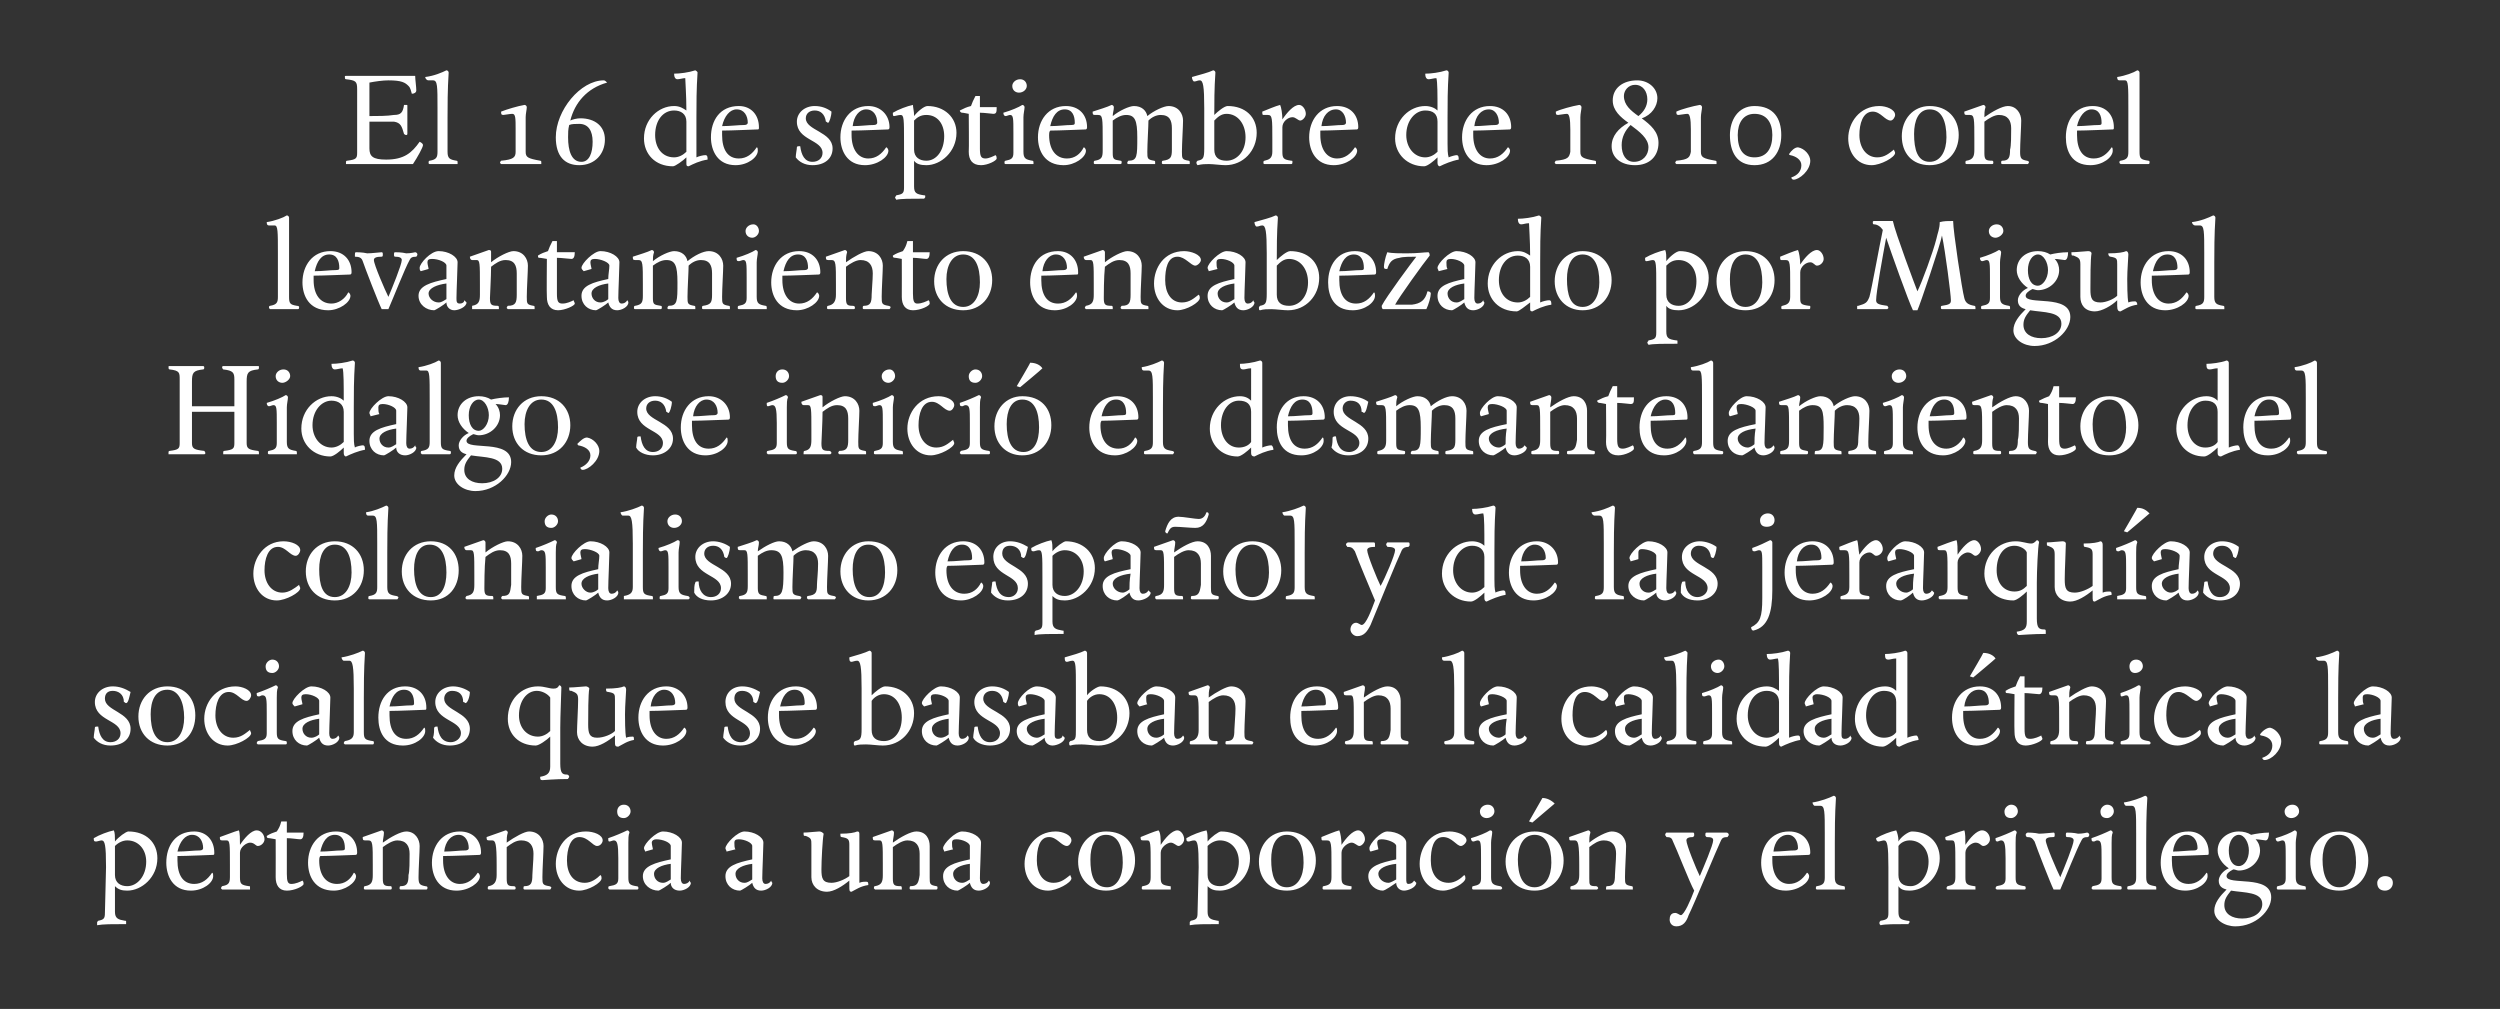 <?xml version="1.0" standalone="no"?><!DOCTYPE svg PUBLIC "-//W3C//DTD SVG 1.1//EN" "http://www.w3.org/Graphics/SVG/1.1/DTD/svg11.dtd"><svg xmlns="http://www.w3.org/2000/svg" version="1.1" width="224px" height="90.4px" viewBox="0 0 224 90.4"><rect x="0" y="0" width="224" height="90.4" fill="#333333" stroke="none"/><desc>El 16 de septiembre de 1810, con el levantamiento encabezado por Miguel Hidalgo, se inició el desmantelamiento del co</desc><defs/><g id="Polygon7749"><path d="m10.3 75.3v.1c.3-.4 1-.9 1.2-.9c1.6 0 2.6 1 2.6 2.4c0 1.7-1.4 2.9-2.7 2.9c-.5 0-.8-.1-1.1-.4v2.3c0 .6.3.7.9.8c.1 0 .1 0 .1.1v.2c-1.2 0-2.1 0-2.6.1v-.2c0-.1 0-.1.1-.2c.5-.1.6-.2.6-.7c0-.3.1-3.6.1-4.1c0-2-.1-2.4-.4-2.4c-.1 0-.4.1-.5.1c-.2 0-.2-.1-.2-.3c.5-.3 1.3-.6 1.8-.7c.1.2.1.6.1.9zm2.8 1.9c0-1.1-.7-1.9-1.7-1.9c-.4 0-.8.2-1.1.5v2.6c0 .7.5 1 1.1 1c.9 0 1.7-.9 1.7-2.2zm4 2.6c-1.6 0-2.2-1.3-2.2-2.5c0-1.5.8-2.8 2.5-2.8c1.1 0 1.8.8 1.8 1.9c0 .2 0 .2-.2.2c-.1 0-2.3.1-3.1.1v.4c0 1.3.5 2.1 1.5 2.1c.7 0 1.2-.4 1.6-1c.1 0 .1.2.1.3c0 .6-.9 1.3-2 1.3zm1.1-3.8c0-.6-.3-1.2-1-1.2c-.6 0-1.1.6-1.3 1.5c.7 0 1.5-.1 2-.1c.2 0 .3-.1.3-.2zm3.3-.3c.4-.6 1-1.3 1.5-1.3c.4 0 .7.4.7.8c0 .3-.3.6-.6.6c-.2 0-.3-.3-.7-.3c-.3 0-.9.4-.9.9v2.2c0 .6.1.7.8.8c.1 0 .1 0 .1.1v.2h-2.5l-.1-.1c0-.1.1-.2.1-.2c.5-.1.7-.2.7-.8v-1.1c0-1.9 0-2.2-.3-2.2h-.4c-.2 0-.2-.1-.2-.3c.6-.2 1.3-.5 1.7-.6c.1.2.1.8.1 1.3zm4.2 2.6c0 .7.1.9.4.9c.4 0 .8-.2 1-.3c.1.1.1.2.1.3c0 .2-.8.6-1.5.6c-.7 0-1-.5-1-1.2c.01-.03 0-3.4 0-3.4c0 0-.62-.12-.6-.1c-.2 0-.2-.1-.2-.2c.3-.2.6-.3.9-.4c.2-.3.3-.5.4-.9h.5v1h1.5c0 .4-.1.6-.3.6c-.2 0-.8-.1-1.2-.1v3.2zm4.2 1.5c-1.7 0-2.3-1.3-2.3-2.5c0-1.5.9-2.8 2.5-2.8c1.2 0 1.9.8 1.9 1.9c0 .2-.1.2-.2.2c-.1 0-2.4.1-3.1.1c-.1.1-.1.3-.1.4c0 1.3.6 2.1 1.6 2.1c.7 0 1.2-.4 1.5-1c.1 0 .2.2.2.3c0 .6-1 1.3-2 1.3zm1-3.8c0-.6-.2-1.2-.9-1.2c-.7 0-1.1.6-1.3 1.5c.7 0 1.4-.1 1.9-.1c.3 0 .3-.1.3-.2zm6.6 2.6c0 .6.1.7.6.8c.2 0 .2.1.2.1c0 .1 0 .2-.1.2h-2.3c-.1 0-.1-.1-.1-.1c0-.1 0-.2.1-.2c.6 0 .7-.3.7-1c.1-.3.1-1.3.1-1.9c0-.7-.3-1.2-1.1-1.2c-.4 0-.9.3-1.3.6v2.8c0 .6.1.7.7.7c.1 0 .1.1.1.2c0 0 0 .1-.1.1h-2.3c-.1 0-.1-.1-.1-.1c0-.1 0-.2.1-.2c.6-.1.7-.4.7-1v-.9c0-1.9 0-2.2-.4-2.2h-.3c-.2 0-.2-.1-.2-.3l1.7-.6c.1 0 .2.1.2.2c0 .3-.1.6-.1.9c.7-.5 1.6-1 2.1-1c.8 0 1.2.7 1.2 1.3c0 .5-.1 2.1-.1 2.8zm3.4 1.2c-1.6 0-2.2-1.3-2.2-2.5c0-1.5.9-2.8 2.5-2.8c1.2 0 1.9.8 1.9 1.9c0 .2-.1.2-.2.2c-.1 0-2.4.1-3.2.1v.4c0 1.3.6 2.1 1.5 2.1c.7 0 1.2-.4 1.6-1c.1 0 .2.2.2.3c0 .6-1 1.3-2.1 1.3zM42 76c0-.6-.3-1.2-.9-1.2c-.7 0-1.2.6-1.3 1.5c.7 0 1.4-.1 1.9-.1c.2 0 .3-.1.3-.2zm6.6 2.6c0 .6 0 .7.6.8c.1 0 .2.1.2.1c0 .1-.1.2-.1.2H47c-.1 0-.1-.1-.1-.1c0-.1 0-.2.1-.2c.6 0 .7-.3.7-1c0-.3.1-1.3.1-1.9c0-.7-.3-1.2-1.1-1.2c-.5 0-.9.3-1.3.6v2.8c0 .6.1.7.6.7c.2 0 .2.1.2.2c0 0 0 .1-.1.1h-2.3c-.1 0-.1-.1-.1-.1c0-.1 0-.2.1-.2c.5-.1.7-.4.7-1v-.9c0-1.9-.1-2.2-.4-2.2h-.3c-.2 0-.2-.1-.2-.3l1.7-.6c.1 0 .2.1.2.2c-.1.3-.1.6-.1.9c.7-.5 1.6-1 2-1c.9 0 1.3.7 1.3 1.3c0 .5-.1 2.1-.1 2.8zm5.3.1c0 .4-1.2 1.1-2 1.1c-1.3 0-2.1-1.1-2.1-2.4c0-1.4.9-2.9 2.7-2.9c.7 0 1.5.3 1.5.8c0 .2-.2.5-.5.5c-.4 0-.8-.8-1.6-.8c-.8 0-1.1 1.1-1.1 2.1c0 1.1.5 2 1.6 2c.6 0 1.1-.4 1.4-.7c.1.1.1.2.1.3zm2.5-4.1c-.1.2-.1.6-.1.9v3.1c0 .6.1.7.7.8c.2 0 .2.1.2.2c0 0 0 .1-.1.1h-2.5l-.1-.1c0-.1 0-.2.1-.2c.6-.1.8-.2.8-.7v-1.8c0-1.3-.1-1.6-.4-1.6c-.1 0-.3.1-.4.1c-.1 0-.1-.1-.1-.3c.6-.2 1.3-.5 1.7-.7c.1 0 .2.1.2.2zm-.5-1.3c-.4 0-.6-.2-.6-.6c0-.3.2-.6.6-.6c.4 0 .6.3.6.6c0 .3-.3.6-.6.6zm4.2 2.5c0-.3-.7-.6-1.3-.6c-.2 0-.4.1-.4.3c0 .2.1.5.1.6l-.7.2c0-.1-.1-.2-.1-.3c0-.4 1.1-1.5 1.7-1.5c.9 0 1.7.5 1.7 1c0 .5-.1 2.6-.1 3.2c0 .3.1.5.3.5c.2 0 .4-.1.5-.3c0 .1.1.2.1.2c0 .4-.6.7-1 .7c-.5 0-.8-.3-.8-.7c-.2.2-1 .7-1.1.7c-.7 0-1.4-.5-1.4-1.3c0-.9 1.1-1.2 2.5-1.5v-1.2zm-1.5 2.5c0 .4.3.8.8.8c.3 0 .5-.2.7-.3v-1.4c-.8.1-1.5.4-1.5.9zm8.8-2.5c0-.3-.7-.6-1.2-.6c-.3 0-.4.1-.4.3c0 .2 0 .5.1.6l-.8.2c0-.1-.1-.2-.1-.3c0-.4 1.1-1.5 1.7-1.5c.9 0 1.7.5 1.7 1c0 .5-.1 2.6-.1 3.2c0 .3.1.5.3.5c.2 0 .4-.1.5-.3c0 .1.1.2.1.2c0 .4-.6.7-1 .7c-.5 0-.7-.3-.8-.7c-.2.2-1 .7-1.1.7c-.7 0-1.3-.5-1.3-1.3c0-.9 1-1.2 2.4-1.5v-1.2zm-1.5 2.5c0 .4.3.8.8.8c.3 0 .5-.2.7-.3v-1.4c-.8.1-1.5.4-1.5.9zM77 77v2.1c.2-.1.5-.1.6-.1c.2 0 .2.1.2.3c-.7.1-1.1.4-1.5.6c-.2 0-.2-.1-.2-.5v-.5c-.6.5-1.4 1-2 1c-.9 0-1.4-.6-1.4-1.3v-2.9c0-.5 0-.6-.5-.8c-.2 0-.2 0-.2-.3c.4 0 1.2-.1 1.4-.1c.2 0 .3.1.4.2c-.1.5-.2 2.4-.2 3.2c0 .8.1 1.2.9 1.2c.5 0 1.2-.3 1.6-.6v-2.8c0-.5-.1-.6-.7-.7c-.1 0-.1-.1-.1-.3c.8 0 1.3-.1 1.5-.2c.2 0 .2.1.2.3v2.2zm6.3 1.6c0 .6 0 .7.6.8c.1 0 .1.1.1.1c0 .1 0 .2-.1.2h-2.3c-.1 0-.1-.1-.1-.1c0-.1 0-.2.1-.2c.6 0 .7-.3.8-1v-1.9c0-.7-.3-1.2-1.1-1.2c-.4 0-.9.3-1.3.6v2.8c0 .6.1.7.7.7c.1 0 .1.1.1.2v.1h-2.4l-.1-.1c0-.1 0-.2.1-.2c.6-.1.7-.4.7-1v-.9c0-1.9 0-2.2-.3-2.2h-.4c-.2 0-.2-.1-.2-.3l1.7-.6c.1 0 .2.1.2.2c0 .3-.1.6-.1.9c.7-.5 1.6-1 2.1-1c.9 0 1.2.7 1.2 1.3v2.8zm3.6-2.8c0-.3-.7-.6-1.2-.6c-.3 0-.4.1-.4.3c0 .2 0 .5.1.6l-.8.2c0-.1-.1-.2-.1-.3c0-.4 1.1-1.5 1.7-1.5c.9 0 1.7.5 1.7 1c0 .5-.1 2.6-.1 3.2c0 .3.1.5.3.5c.2 0 .4-.1.5-.3c.1.1.1.2.1.2c0 .4-.6.7-1 .7c-.5 0-.7-.3-.8-.7c-.2.2-1 .7-1.1.7c-.7 0-1.3-.5-1.3-1.3c0-.9 1-1.2 2.4-1.5v-1.2zm-1.5 2.5c0 .4.3.8.8.8c.3 0 .5-.2.7-.3v-1.4c-.8.1-1.5.4-1.5.9zm10.6.4c0 .4-1.3 1.1-2.1 1.1c-1.3 0-2.1-1.1-2.1-2.4c0-1.4 1-2.9 2.8-2.9c.6 0 1.4.3 1.4.8c0 .2-.2.5-.4.5c-.5 0-.9-.8-1.6-.8c-.9 0-1.1 1.1-1.1 2.1c0 1.1.5 2 1.5 2c.7 0 1.1-.4 1.5-.7c0 .1.1.2.1.3zm3.1 1.1c-1.5 0-2.5-1.1-2.5-2.6c0-1.5 1-2.7 2.5-2.7c1.7 0 2.6 1.1 2.6 2.6c0 1.5-1 2.7-2.6 2.7zm0-5c-1 0-1.4 1-1.4 2.2c0 1.4.3 2.5 1.5 2.5c.9 0 1.4-1 1.4-2.2c0-1.4-.4-2.5-1.5-2.5zm4.9.9c.4-.6 1-1.3 1.5-1.3c.3 0 .6.4.6.8c0 .3-.3.6-.5.6c-.2 0-.4-.3-.7-.3c-.3 0-.9.4-.9.9v2.2c0 .6.1.7.8.8c.1 0 .1 0 .1.1v.2h-2.5c-.1 0-.1-.1-.1-.1c0-.1 0-.2.1-.2c.5-.1.7-.2.7-.8v-1.1c0-1.9 0-2.2-.3-2.2h-.4c-.2 0-.2-.1-.2-.3c.5-.2 1.2-.5 1.6-.6c.2.2.2.8.2 1.3zm4.2-.4v.1c.3-.4 1-.9 1.2-.9c1.6 0 2.6 1 2.6 2.4c0 1.7-1.4 2.9-2.7 2.9c-.5 0-.8-.1-1.1-.4v2.3c0 .6.3.7.9.8c.1 0 .1 0 .1.1v.2c-1.2 0-2.1 0-2.6.1v-.2c0-.1 0-.1.1-.2c.5-.1.6-.2.6-.7c0-.3.1-3.6.1-4.1c0-2-.1-2.4-.4-2.4c-.2 0-.4.1-.5.1c-.2 0-.2-.1-.2-.3c.5-.3 1.3-.6 1.8-.7c.1.2.1.6.1.9zm2.8 1.9c0-1.1-.7-1.9-1.7-1.9c-.4 0-.8.2-1.1.5v2.6c0 .7.5 1 1.1 1c.9 0 1.7-.9 1.7-2.2zm4.3 2.6c-1.6 0-2.5-1.1-2.5-2.6c0-1.5 1-2.7 2.5-2.7c1.6 0 2.6 1.1 2.6 2.6c0 1.5-1 2.7-2.6 2.7zm0-5c-1 0-1.4 1-1.4 2.2c0 1.4.3 2.5 1.4 2.5c1 0 1.5-1 1.5-2.2c0-1.4-.4-2.5-1.5-2.5zm4.9.9c.4-.6 1-1.3 1.5-1.3c.3 0 .6.4.6.8c0 .3-.3.6-.5.6c-.2 0-.4-.3-.7-.3c-.3 0-.9.4-.9.9v2.2c0 .6.1.7.8.8c.1 0 .1 0 .1.1c0 .1 0 .2-.1.2h-2.4c-.1 0-.1-.1-.1-.1c0-.1 0-.2.1-.2c.5-.1.7-.2.7-.8v-1.1c0-1.9 0-2.2-.4-2.2h-.4c-.1 0-.1-.1-.1-.3c.5-.2 1.2-.5 1.6-.6c.1.2.2.8.2 1.3zm4.9.1c0-.3-.8-.6-1.3-.6c-.3 0-.4.1-.4.3c0 .2.1.5.1.6l-.7.2c-.1-.1-.1-.2-.1-.3c0-.4 1-1.5 1.6-1.5c.9 0 1.7.5 1.7 1v3.2c0 .3 0 .5.2.5c.2 0 .4-.1.5-.3l.2.2c0 .4-.7.7-1.1.7c-.4 0-.7-.3-.7-.7c-.3.2-1 .7-1.2.7c-.6 0-1.3-.5-1.3-1.3c0-.9 1.1-1.2 2.5-1.5v-1.2zm-1.6 2.5c0 .4.4.8.9.8c.2 0 .5-.2.7-.3v-1.4c-.9.1-1.6.4-1.6.9zm7.8.4c0 .4-1.2 1.1-2 1.1c-1.3 0-2.1-1.1-2.1-2.4c0-1.4.9-2.9 2.7-2.9c.6 0 1.5.3 1.5.8c0 .2-.3.5-.5.5c-.4 0-.8-.8-1.6-.8c-.9 0-1.1 1.1-1.1 2.1c0 1.1.5 2 1.6 2c.6 0 1.1-.4 1.4-.7c.1.1.1.2.1.3zm2.4-4.1c0 .2-.1.6-.1.9v3.1c0 .6.2.7.8.8c.1 0 .2.1.2.2l-.1.1H132c-.1 0-.1-.1-.1-.1c0-.1 0-.2.1-.2c.5-.1.7-.2.7-.7v-1.8c0-1.3 0-1.6-.3-1.6c-.1 0-.3.1-.4.1c-.1 0-.2-.1-.2-.3c.7-.2 1.4-.5 1.7-.7c.2 0 .2.1.2.2zm-.5-1.3c-.3 0-.6-.2-.6-.6c0-.3.3-.6.7-.6c.4 0 .6.3.6.6c0 .3-.3.6-.7.6zm4.3 6.5c-1.6 0-2.6-1.1-2.6-2.6c0-1.5 1-2.7 2.6-2.7c1.6 0 2.6 1.1 2.6 2.6c0 1.5-1 2.7-2.6 2.7zm0-5c-1 0-1.5 1-1.5 2.2c0 1.4.4 2.5 1.5 2.5c1 0 1.5-1 1.5-2.2c0-1.4-.4-2.5-1.5-2.5zm-.5-1.2l1.2-2.1c.4 0 .8.2 1.1.5l-2 1.7l-.3-.1zm8.6 5c0 .6 0 .7.6.8c.1 0 .1.1.1.1v.2h-2.4v-.1c0-.1 0-.2.1-.2c.6 0 .7-.3.7-1c0-.3.1-1.3.1-1.9c0-.7-.3-1.2-1.1-1.2c-.5 0-.9.3-1.3.6v2.8c0 .6 0 .7.6.7c.1 0 .2.1.2.2l-.1.1h-2.3c-.1 0-.1-.1-.1-.1c0-.1 0-.2.1-.2c.5-.1.7-.4.7-1v-.9c0-1.9-.1-2.2-.4-2.2h-.4c-.1 0-.1-.1-.1-.3l1.7-.6c.1 0 .2.1.2.2c-.1.3-.1.6-.1.9c.6-.5 1.6-1 2-1c.9 0 1.3.7 1.3 1.3c0 .5-.1 2.1-.1 2.8zm4.6 4.4c-.4 0-.6-.3-.6-.6c0-.3.1-.6.5-.6c.2 0 .4.2.5.2c.3 0 .9-1.4 1.2-2.2c-.4-.7-1.6-3.8-1.9-4.4c-.1-.3-.2-.4-.6-.4c0-.1-.1-.1-.1-.2c0-.1.1-.2.1-.2h2.4c.1 0 .1.1.1.2c0 .1 0 .1-.1.2c-.4 0-.6.1-.6.3c0 .4.9 2.6 1.2 3.2c.3-.7 1.2-2.8 1.2-3.2c0-.2-.1-.3-.6-.3c-.1-.1-.1-.1-.1-.2c0-.1 0-.2.1-.2h1.8c.1 0 .2.1.2.2c0 .1-.1.1-.1.2c-.4 0-.5.1-.6.3c-.3.6-2.4 5.7-2.9 6.7c-.2.6-.5 1-1.1 1zm9.8-3.2c-1.6 0-2.2-1.3-2.2-2.5c0-1.5.9-2.8 2.5-2.8c1.2 0 1.9.8 1.9 1.9c0 .2-.1.2-.2.2c-.1 0-2.4.1-3.2.1v.4c0 1.3.6 2.1 1.5 2.1c.7 0 1.2-.4 1.6-1c.1 0 .2.2.2.3c0 .6-1 1.3-2.1 1.3zm1.1-3.8c0-.6-.3-1.2-.9-1.2c-.7 0-1.2.6-1.3 1.5c.7 0 1.4-.1 1.9-.1c.2 0 .3-.1.3-.2zm3.4-4.5c-.1 1.5-.1 3.1-.1 4v3.1c0 .6.2.7.8.8c.1 0 .1.1.1.1v.2h-2.5c-.1 0-.1-.1-.1-.1c0-.1 0-.2.1-.2c.6-.1.7-.3.7-.8v-3.9c0-2 0-2.5-.4-2.5h-.5c-.1 0-.2-.2-.2-.3c.7-.1 1.5-.4 1.9-.6c.1 0 .2.1.2.2zm5.6 3.8v.1c.2-.4.9-.9 1.2-.9c1.5 0 2.5 1 2.5 2.4c0 1.7-1.4 2.9-2.7 2.9c-.5 0-.8-.1-1-.4v2.3c0 .6.2.7.8.8c.1 0 .2 0 .2.1c0 .1-.1.1-.1.2c-1.2 0-2.1 0-2.5.1c-.1-.1-.1-.1-.1-.2c0-.1 0-.1.1-.2c.6-.1.7-.2.7-.7v-4.1c0-2-.1-2.4-.4-2.4c-.1 0-.4.1-.5.1c-.1 0-.2-.1-.2-.3c.5-.3 1.3-.6 1.8-.7c.1.2.2.6.2.9zm2.7 1.9c0-1.1-.7-1.9-1.7-1.9c-.4 0-.8.2-1 .5v2.6c0 .7.4 1 1.1 1c.8 0 1.6-.9 1.6-2.2zm3.3-1.5c.4-.6 1-1.3 1.5-1.3c.4 0 .7.4.7.8c0 .3-.3.6-.6.6c-.2 0-.3-.3-.7-.3c-.3 0-.9.4-.9.9v2.2c0 .6.1.7.8.8c.1 0 .1 0 .1.1v.2h-2.5l-.1-.1c0-.1.1-.2.1-.2c.5-.1.7-.2.7-.8v-1.1c0-1.9 0-2.2-.3-2.2h-.4c-.2 0-.2-.1-.2-.3c.5-.2 1.3-.5 1.7-.6c.1.2.1.8.1 1.3zm4.6-1.1c-.1.2-.1.6-.1.9v3.1c0 .6.1.7.8.8c.1 0 .1.1.1.2c0 0 0 .1-.1.1h-2.5l-.1-.1c0-.1.1-.2.1-.2c.6-.1.8-.2.8-.7v-1.8c0-1.3-.1-1.6-.4-1.6c-.1 0-.3.1-.3.1c-.2 0-.2-.1-.2-.3c.6-.2 1.3-.5 1.7-.7c.1 0 .2.1.2.2zm-.5-1.3c-.4 0-.6-.2-.6-.6c0-.3.3-.6.6-.6c.4 0 .6.3.6.6c0 .3-.3.6-.6.6zm4.9 1.5c0-.1 0-.2.1-.2c.1 0 .6 0 1 .1c.4 0 .8-.1.8-.1c.1 0 .2.1.2.2c0 .1-.1.2-.1.2c-.4 0-.5.1-.6.3c-.4.7-1.5 3.5-1.9 4.4h-.6c-.3-.6-1.5-3.7-1.7-4.3c-.2-.3-.3-.4-.7-.4c0 0-.1-.1-.1-.2c0-.1.1-.2.2-.2c0 0 .6 0 1 .1c.4 0 1.2-.1 1.3-.1c.1 0 .1.1.1.2c0 .1 0 .2-.1.2c-.5 0-.7.1-.7.3c0 .4 1 2.7 1.3 3.3c.3-.7 1.2-2.9 1.2-3.3c0-.2-.2-.3-.6-.3c-.1 0-.1-.1-.1-.2zm4.2-.2c-.1.2-.1.6-.1.9v3.1c0 .6.1.7.8.8c.1 0 .1.1.1.2c0 0 0 .1-.1.1h-2.5l-.1-.1c0-.1.1-.2.1-.2c.6-.1.8-.2.8-.7v-1.8c0-1.3 0-1.6-.4-1.6c-.1 0-.2.1-.3.1c-.2 0-.2-.1-.2-.3c.6-.2 1.3-.5 1.7-.7c.1 0 .2.1.2.2zm-.5-1.3c-.4 0-.6-.2-.6-.6c0-.3.3-.6.6-.6c.4 0 .6.3.6.6c0 .3-.3.6-.6.6zm3.6-1.8c-.1 1.5-.1 3.1-.1 4v3.1c0 .6.2.7.8.8c.1 0 .1.1.1.1v.2h-2.5c-.1 0-.1-.1-.1-.1c0-.1 0-.2.1-.2c.6-.1.7-.3.7-.8v-3.9c0-2 0-2.5-.4-2.5h-.5c-.1 0-.2-.2-.2-.3c.7-.1 1.5-.4 1.9-.6c.1 0 .2.1.2.2zm3.4 8.3c-1.6 0-2.2-1.3-2.2-2.5c0-1.5.8-2.8 2.5-2.8c1.1 0 1.8.8 1.8 1.9c0 .2 0 .2-.2.2c-.1 0-2.3.1-3.1.1v.4c0 1.3.5 2.1 1.5 2.1c.7 0 1.2-.4 1.6-1c.1 0 .1.2.1.3c0 .6-.9 1.3-2 1.3zm1.1-3.8c0-.6-.3-1.2-1-1.2c-.6 0-1.1.6-1.2 1.5c.6 0 1.4-.1 1.9-.1c.2 0 .3-.1.3-.2zm1.8.2c0-1 .9-1.7 1.9-1.7c.4 0 .8.1 1.1.3c.4-.1 1.1-.2 1.6-.2c0 .4-.1.7-.3.7c-.1 0-.6-.1-.9-.1c.3.3.4.7.4 1c0 1-.9 1.8-1.9 1.8c-.2 0-.3-.1-.5-.1c-.4.2-.6.4-.6.6c0 .9 4-.2 4 1.9c0 1.2-1.4 2.6-3.2 2.6c-1 0-1.9-.6-1.9-1.4c0-.7.5-1.3 1.1-1.9c-.4-.1-.7-.3-.7-.8c0-.4.4-.9.9-1.1c-.6-.4-1-1-1-1.6zm1.2 3.6c-.4.5-.6.8-.6 1.3c0 .8.7 1.2 1.6 1.2c1 0 1.8-.5 1.8-1.3c0-1.1-1.6-1-2.8-1.2zm.7-2.2c.5 0 .9-.6.9-1.4c0-.7-.4-1.4-.9-1.4c-.5 0-.9.6-.9 1.4c0 .8.3 1.4.9 1.4zm5.2-3c0 .2-.1.6-.1.9v3.1c0 .6.2.7.8.8c.1 0 .1.1.1.2v.1h-2.5c-.1 0-.1-.1-.1-.1c0-.1 0-.2.1-.2c.5-.1.7-.2.7-.7v-1.8c0-1.3 0-1.6-.3-1.6c-.1 0-.3.1-.4.1c-.1 0-.2-.1-.2-.3c.7-.2 1.4-.5 1.7-.7c.1 0 .2.1.2.2zm-.5-1.3c-.3 0-.6-.2-.6-.6c0-.3.3-.6.7-.6c.4 0 .6.3.6.6c0 .3-.3.6-.7.6zm4.3 6.5c-1.6 0-2.6-1.1-2.6-2.6c0-1.5 1-2.7 2.6-2.7c1.6 0 2.6 1.1 2.6 2.6c0 1.5-1 2.7-2.6 2.7zm0-5c-1 0-1.5 1-1.5 2.2c0 1.4.4 2.5 1.5 2.5c1 0 1.5-1 1.5-2.2c0-1.4-.4-2.5-1.5-2.5zm4.1 5c-.4 0-.7-.2-.7-.7c0-.3.3-.6.7-.6c.4 0 .7.2.7.6c0 .4-.3.7-.7.7z" stroke="none" fill="#fff"/></g><g id="Polygon7748"><path d="m11.3 63c-.1 0-.1-.1-.2-.1c0-.7-.5-1-1-1c-.5 0-.7.3-.7.7c0 1.1 2.3 1.2 2.3 2.7c0 .9-.7 1.5-1.8 1.5c-.7 0-1.2-.3-1.5-.7c0-.3.1-.7.1-.9c0-.1.1-.1.3-.1c.1.8.4 1.4 1.1 1.4c.5 0 .9-.3.9-.8c0-1.2-2.3-1.1-2.3-2.8c0-.8.7-1.4 1.6-1.4c.6 0 1.1.2 1.6.5c-.1.4-.2 1-.4 1zm3.7 3.8c-1.6 0-2.6-1.1-2.6-2.6c0-1.5 1-2.7 2.6-2.7c1.6 0 2.5 1.1 2.5 2.6c0 1.5-.9 2.7-2.5 2.7zm0-5c-1.1 0-1.5 1-1.5 2.2c0 1.4.4 2.5 1.5 2.5c1 0 1.5-1 1.5-2.2c0-1.4-.5-2.5-1.5-2.5zm7.5 3.9c0 .4-1.3 1.1-2.1 1.1c-1.3 0-2.1-1.1-2.1-2.4c0-1.4 1-2.9 2.8-2.9c.6 0 1.4.3 1.4.8c0 .2-.2.5-.4.5c-.5 0-.9-.8-1.6-.8c-.9 0-1.2 1.1-1.2 2.1c0 1.1.6 2 1.6 2c.7 0 1.1-.4 1.5-.7c0 .1.1.2.1.3zm2.4-4.1c-.1.2-.1.6-.1.9v3.1c0 .6.1.7.8.8c.1 0 .1.1.1.2c0 0 0 .1-.1.1h-2.5l-.1-.1c0-.1.1-.2.1-.2c.6-.1.8-.2.8-.7v-1.8c0-1.3 0-1.6-.4-1.6c-.1 0-.2.1-.3.1c-.2 0-.2-.1-.2-.3c.6-.2 1.3-.5 1.7-.7c.1 0 .2.1.2.2zm-.5-1.3c-.4 0-.6-.2-.6-.6c0-.3.3-.6.6-.6c.4 0 .6.3.6.6c0 .3-.3.6-.6.6zm4.2 2.5c0-.3-.7-.6-1.2-.6c-.3 0-.4.1-.4.3c0 .2.1.5.1.6l-.7.2c-.1-.1-.2-.2-.2-.3c0-.4 1.1-1.5 1.7-1.5c.9 0 1.7.5 1.7 1c0 .5-.1 2.6-.1 3.2c0 .3.1.5.3.5c.2 0 .4-.1.5-.3c.1.1.1.2.1.2c0 .4-.6.7-1 .7c-.5 0-.7-.3-.8-.7c-.2.2-1 .7-1.1.7c-.7 0-1.3-.5-1.3-1.3c0-.9 1-1.2 2.4-1.5v-1.2zm-1.5 2.5c0 .4.3.8.8.8c.3 0 .6-.2.7-.3v-1.4c-.8.1-1.5.4-1.5.9zm5.6-6.8c-.1 1.5-.1 3.1-.1 4v3.1c0 .6.1.7.8.8c.1 0 .1.1.1.1c0 .1 0 .2-.1.2h-2.5l-.1-.1c0-.1.1-.2.1-.2c.6-.1.8-.3.8-.8v-3.9c0-2-.1-2.5-.4-2.5h-.5c-.1 0-.2-.2-.2-.3c.7-.1 1.5-.4 1.9-.6c.1 0 .2.1.2.2zm3.4 8.3c-1.7 0-2.2-1.3-2.2-2.5c0-1.5.8-2.8 2.4-2.8c1.2 0 1.9.8 1.9 1.9c0 .2 0 .2-.2.2c-.1 0-2.3.1-3.1.1v.4c0 1.3.5 2.1 1.5 2.1c.7 0 1.2-.4 1.6-1c.1 0 .1.2.1.3c0 .6-.9 1.3-2 1.3zm1-3.8c0-.6-.2-1.2-.9-1.2c-.7 0-1.1.6-1.3 1.5c.7 0 1.4-.1 2-.1c.2 0 .2-.1.2-.2zm4.6 0s-.1-.1-.2-.1c0-.7-.4-1-1-1c-.4 0-.7.3-.7.7c0 1.1 2.3 1.2 2.3 2.7c0 .9-.7 1.5-1.8 1.5c-.7 0-1.2-.3-1.5-.7c.1-.3.1-.7.1-.9c.1-.1.1-.1.3-.1c.1.8.4 1.4 1.2 1.4c.4 0 .9-.3.9-.8c0-1.2-2.3-1.1-2.3-2.8c0-.8.7-1.4 1.6-1.4c.5 0 1.1.2 1.5.5c0 .4-.2 1-.4 1zm7.9-1.3c.3 0 .4-.1.5-.3c.1 0 .2.1.2.2c0 .3-.1 2.6-.1 3.6v3.2c0 .9.2 1 .6 1c.1 0 .2.1.2.2c0 .1-.1.1-.1.2c-1.1 0-2.2.1-2.3.1c-.2 0-.2-.1-.2-.3c.6-.1.9-.3.9-.9V66c-.3.3-1 .8-1.3.8c-1.5 0-2.5-1-2.5-2.4c0-1.7 1.2-2.9 2.7-2.9c.6 0 1 .2 1.4.2zm-.3.8c-.2-.3-.7-.6-1.2-.6c-.9 0-1.6.9-1.6 2.2c0 1.1.7 1.9 1.7 1.9c.4 0 .8-.2 1.1-.5v-3zM56 64c0 .3 0 1.7.1 2.1c.2-.1.5-.1.6-.1c.1 0 .1.1.1.3c-.6.1-1 .4-1.4.6c-.3 0-.3-.1-.3-.5v-.5c-.6.5-1.4 1-2 1c-.9 0-1.4-.6-1.4-1.3c0-.5.1-2.2.1-2.9c0-.5-.1-.6-.6-.8c-.2 0-.2 0-.2-.3c.5 0 1.3-.1 1.5-.1c.1 0 .3.1.3.2c-.1.5-.1 2.4-.1 3.2c0 .8.1 1.2.8 1.2c.6 0 1.3-.3 1.6-.6v-2.8c0-.5 0-.6-.6-.7c-.2 0-.2-.1-.2-.3c.9 0 1.4-.1 1.6-.2c.1 0 .2.1.2.3c0 .3-.1 1.4-.1 2.2zm3.4 2.8c-1.6 0-2.2-1.3-2.2-2.5c0-1.5.9-2.8 2.5-2.8c1.1 0 1.9.8 1.9 1.9c0 .2-.1.2-.2.2c-.1 0-2.4.1-3.2.1v.4c0 1.3.6 2.1 1.5 2.1c.7 0 1.2-.4 1.6-1c.1 0 .2.2.2.3c0 .6-1 1.3-2.1 1.3zm1.1-3.8c0-.6-.3-1.2-1-1.2c-.6 0-1.1.6-1.2 1.5c.7 0 1.4-.1 1.9-.1c.2 0 .3-.1.3-.2zm7.2 0c-.1 0-.1-.1-.2-.1c0-.7-.5-1-1-1c-.5 0-.7.3-.7.7c0 1.1 2.3 1.2 2.3 2.7c0 .9-.7 1.5-1.8 1.5c-.7 0-1.2-.3-1.5-.7c0-.3.1-.7.1-.9c0-.1.1-.1.3-.1c.1.8.4 1.4 1.2 1.4c.4 0 .8-.3.8-.8c0-1.2-2.2-1.1-2.2-2.8c0-.8.6-1.4 1.5-1.4c.6 0 1.1.2 1.6.5c-.1.4-.2 1-.4 1zm3.4 3.8c-1.7 0-2.3-1.3-2.3-2.5c0-1.5.9-2.8 2.5-2.8c1.2 0 1.9.8 1.9 1.9c0 .2-.1.2-.2.2c-.1 0-2.4.1-3.2.1v.4c0 1.3.6 2.1 1.5 2.1c.7 0 1.2-.4 1.6-1c.1 0 .2.2.2.3c0 .6-1 1.3-2 1.3zm1-3.8c0-.6-.2-1.2-.9-1.2c-.7 0-1.1.6-1.3 1.5c.7 0 1.4-.1 1.9-.1c.3 0 .3-.1.3-.2zm5.5 3.7c-.3 0-.7 0-1 .1c-.1 0-.1-.1-.1-.2c0-.1 0-.1.1-.2c.5-.1.6-.2.6-1.1v-3.6c0-2-.1-2.5-.4-2.5c-.2 0-.4.1-.5.1c-.2 0-.2-.2-.2-.4c.7-.2 1.4-.4 1.8-.6c.1 0 .2.1.2.2v3.8c.3-.3.9-.8 1.2-.8c1.5 0 2.6 1 2.6 2.4c0 1.6-1.2 2.9-2.8 2.9c-.4 0-1.1-.1-1.5-.1zm3.2-2.4c0-1.2-.6-2.1-1.6-2.1c-.5 0-.9.3-1.1.6v2.6c0 .7.4 1 1.1 1c.9 0 1.6-.8 1.6-2.1zm4.2-1.5c0-.3-.7-.6-1.2-.6c-.3 0-.4.1-.4.3c0 .2.1.5.1.6l-.7.2c-.1-.1-.2-.2-.2-.3c0-.4 1.1-1.5 1.7-1.5c.9 0 1.7.5 1.7 1c0 .5-.1 2.6-.1 3.2c0 .3.1.5.3.5c.2 0 .4-.1.5-.3c.1.1.1.2.1.2c0 .4-.6.7-1 .7c-.5 0-.7-.3-.8-.7c-.2.2-1 .7-1.1.7c-.7 0-1.3-.5-1.3-1.3c0-.9 1-1.2 2.4-1.5v-1.2zm-1.5 2.5c0 .4.3.8.8.8c.3 0 .6-.2.7-.3v-1.4c-.8.1-1.5.4-1.5.9zm6.6-2.3c-.1 0-.1-.1-.2-.1c-.1-.7-.5-1-1-1c-.5 0-.8.3-.8.7c0 1.1 2.4 1.2 2.4 2.7c0 .9-.7 1.5-1.8 1.5c-.7 0-1.3-.3-1.5-.7c0-.3.1-.7.1-.9c0-.1.1-.1.3-.1c.1.8.4 1.4 1.1 1.4c.5 0 .9-.3.9-.8c0-1.2-2.3-1.1-2.3-2.8c0-.8.7-1.4 1.6-1.4c.6 0 1.1.2 1.5.5c0 .4-.2 1-.3 1zm3.5-.2c0-.3-.8-.6-1.3-.6c-.3 0-.4.1-.4.3c0 .2.1.5.1.6l-.7.2c-.1-.1-.1-.2-.1-.3c0-.4 1-1.5 1.7-1.5c.8 0 1.7.5 1.7 1c0 .5-.1 2.6-.1 3.2c0 .3 0 .5.3.5c.2 0 .4-.1.4-.3l.2.2c0 .4-.7.7-1.1.7c-.4 0-.7-.3-.7-.7c-.2.2-1 .7-1.1.7c-.7 0-1.4-.5-1.4-1.3c0-.9 1.1-1.2 2.5-1.5v-1.2zM92 65.3c0 .4.4.8.9.8c.3 0 .5-.2.7-.3v-1.4c-.8.1-1.6.4-1.6.9zm4.9 1.4c-.3 0-.7 0-1 .1c-.1 0-.1-.1-.1-.2c0-.1 0-.1.1-.2c.5-.1.5-.2.5-1.1v-3.6c0-2 0-2.5-.3-2.5c-.2 0-.4.1-.5.1c-.2 0-.2-.2-.2-.4c.7-.2 1.4-.4 1.8-.6c.1 0 .2.1.2.2v3.8c.2-.3.9-.8 1.2-.8c1.5 0 2.6 1 2.6 2.4c0 1.6-1.2 2.9-2.8 2.9c-.4 0-1.1-.1-1.5-.1zm3.2-2.4c0-1.2-.6-2.1-1.6-2.1c-.5 0-.9.3-1.1.6v2.6c0 .7.4 1 1.1 1c.9 0 1.6-.8 1.6-2.1zm4.2-1.5c0-.3-.7-.6-1.2-.6c-.3 0-.4.1-.4.3c0 .2 0 .5.1.6l-.7.2c-.1-.1-.2-.2-.2-.3c0-.4 1.1-1.5 1.7-1.5c.9 0 1.7.5 1.7 1c0 .5-.1 2.6-.1 3.2c0 .3.1.5.3.5c.2 0 .4-.1.5-.3c.1.1.1.2.1.2c0 .4-.6.7-1 .7c-.5 0-.7-.3-.8-.7c-.2.2-1 .7-1.1.7c-.7 0-1.3-.5-1.3-1.3c0-.9 1-1.2 2.4-1.5v-1.2zm-1.5 2.5c0 .4.3.8.8.8c.3 0 .6-.2.7-.3v-1.4c-.8.1-1.5.4-1.5.9zm8.7.3c0 .6 0 .7.6.8c.1 0 .2.1.2.1c0 .1-.1.2-.1.2h-2.3c-.1 0-.1-.1-.1-.1c0-.1 0-.2.1-.2c.6 0 .7-.3.7-1c0-.3.1-1.3.1-1.9c0-.7-.3-1.2-1.1-1.2c-.4 0-.9.3-1.3.6v2.8c0 .6.1.7.7.7c.1 0 .1.1.1.2c0 0 0 .1-.1.1h-2.3c-.1 0-.1-.1-.1-.1c0-.1 0-.2.1-.2c.5-.1.7-.4.7-1v-.9c0-1.9 0-2.2-.4-2.2h-.3c-.2 0-.2-.1-.2-.3l1.7-.6c.1 0 .2.1.2.2c-.1.3-.1.6-.1.9c.7-.5 1.6-1 2-1c.9 0 1.3.7 1.3 1.3c0 .5-.1 2.1-.1 2.8zm6.3 1.2c-1.7 0-2.2-1.3-2.2-2.5c0-1.5.8-2.8 2.4-2.8c1.2 0 1.9.8 1.9 1.9c0 .2-.1.2-.2.2c-.1 0-2.3.1-3.1.1v.4c0 1.3.5 2.1 1.5 2.1c.7 0 1.2-.4 1.6-1c.1 0 .1.2.1.3c0 .6-.9 1.3-2 1.3zm1-3.8c0-.6-.2-1.2-.9-1.2c-.7 0-1.1.6-1.3 1.5c.7 0 1.4-.1 2-.1c.2 0 .2-.1.2-.2zm6.7 2.6c0 .6 0 .7.6.8c.1 0 .1.1.1.1c0 .1 0 .2-.1.2h-2.3c-.1 0-.1-.1-.1-.1c0-.1 0-.2.1-.2c.6 0 .7-.3.8-1v-1.9c0-.7-.3-1.2-1.1-1.2c-.4 0-.9.3-1.3.6v2.8c0 .6.1.7.7.7c.1 0 .1.1.1.2v.1h-2.4l-.1-.1c0-.1 0-.2.1-.2c.6-.1.7-.4.7-1v-.9c0-1.9 0-2.2-.3-2.2h-.4c-.2 0-.2-.1-.2-.3l1.7-.6c.1 0 .2.1.2.2c0 .3-.1.6-.1.9c.7-.5 1.6-1 2.1-1c.9 0 1.2.7 1.2 1.3v2.8zm5.7-7.1v7.1c0 .6.1.7.8.8c.1 0 .1.1.1.1c0 .1 0 .2-.1.2h-2.5l-.1-.1c0-.1 0-.2.1-.2c.6-.1.8-.3.8-.8v-3.9c0-2-.1-2.5-.4-2.5h-.5c-.2 0-.2-.2-.2-.3c.7-.1 1.5-.4 1.8-.6c.1 0 .2.1.2.2zm3.8 4.3c0-.3-.8-.6-1.3-.6c-.3 0-.4.1-.4.3c0 .2.1.5.1.6l-.7.2c-.1-.1-.1-.2-.1-.3c0-.4 1-1.5 1.6-1.5c.9 0 1.7.5 1.7 1c0 .5-.1 2.6-.1 3.2c0 .3.1.5.3.5c.2 0 .4-.1.5-.3l.2.2c0 .4-.7.7-1.1.7c-.5 0-.7-.3-.8-.7c-.2.2-1 .7-1.1.7c-.7 0-1.3-.5-1.3-1.3c0-.9 1-1.2 2.5-1.5v-1.2zm-1.6 2.5c0 .4.4.8.9.8c.2 0 .5-.2.6-.3c0-.3 0-.8.1-1.4c-.9.1-1.6.4-1.6.9zm10.6.4c0 .4-1.2 1.1-2 1.1c-1.3 0-2.1-1.1-2.1-2.4c0-1.4.9-2.9 2.7-2.9c.6 0 1.5.3 1.5.8c0 .2-.3.5-.5.5c-.4 0-.8-.8-1.6-.8c-.9 0-1.1 1.1-1.1 2.1c0 1.1.5 2 1.6 2c.6 0 1.1-.4 1.4-.7c.1.1.1.2.1.3zm3.1-2.9c0-.3-.7-.6-1.2-.6c-.3 0-.4.1-.4.3c0 .2 0 .5.1.6l-.8.2c0-.1-.1-.2-.1-.3c0-.4 1.1-1.5 1.7-1.5c.9 0 1.7.5 1.7 1c0 .5-.1 2.6-.1 3.2c0 .3.1.5.3.5c.2 0 .4-.1.5-.3c0 .1.1.2.1.2c0 .4-.6.7-1 .7c-.5 0-.7-.3-.8-.7c-.2.2-1 .7-1.1.7c-.7 0-1.3-.5-1.3-1.3c0-.9 1-1.2 2.4-1.5v-1.2zm-1.5 2.5c0 .4.3.8.8.8c.3 0 .5-.2.7-.3v-1.4c-.8.1-1.5.4-1.5.9zm5.6-6.8c-.1 1.5-.1 3.1-.1 4v3.1c0 .6.1.7.8.8c.1 0 .1.1.1.1c0 .1 0 .2-.1.2h-2.5l-.1-.1c0-.1.1-.2.1-.2c.6-.1.8-.3.8-.8v-3.9c0-2-.1-2.5-.4-2.5h-.5c-.1 0-.2-.2-.2-.3c.7-.1 1.5-.4 1.9-.6c0 0 .2.1.2.2zm3.2 3.1c0 .2-.1.6-.1.9v3.1c0 .6.2.7.8.8c.1 0 .1.1.1.2v.1h-2.5c-.1 0-.1-.1-.1-.1c0-.1 0-.2.1-.2c.5-.1.7-.2.7-.7v-1.8c0-1.3 0-1.6-.3-1.6c-.1 0-.3.1-.4.1c-.2 0-.2-.1-.2-.3c.7-.2 1.4-.5 1.7-.7c.1 0 .2.1.2.2zm-.5-1.3c-.3 0-.6-.2-.6-.6c0-.3.3-.6.7-.6c.3 0 .5.3.5.6c0 .3-.3.6-.6.6zm6.4 4.6v1.2c.2-.1.6-.2.8-.2c.2 0 .2.2.2.4c-.6.1-1.3.4-1.7.6c-.1 0-.2-.1-.2-.3v-.5c-.3.3-.9.8-1.2.8c-1.6 0-2.6-1.1-2.6-2.5c0-1.7 1.3-2.9 2.7-2.9c.5 0 .8.2 1.1.4c0-1.4 0-2.6-.1-2.9c-.2 0-.5.1-.7.1c-.2 0-.3-.2-.3-.5c.5 0 1.3-.1 1.9-.3c.1 0 .2.1.2.2c-.1 1.5-.1 2.8-.1 4v2.4zm-3.7-.8c0 1.1.7 2 1.7 2c.4 0 .8-.2 1.1-.5v-2.7c0-.7-.5-1-1.1-1c-1 0-1.7.9-1.7 2.2zm7.5-1.3c0-.3-.7-.6-1.3-.6c-.2 0-.4.1-.4.3c0 .2.1.5.1.6l-.7.2c0-.1-.1-.2-.1-.3c0-.4 1.1-1.5 1.7-1.5c.9 0 1.7.5 1.7 1c0 .5-.1 2.6-.1 3.2c0 .3 0 .5.3.5c.2 0 .4-.1.5-.3c0 .1.1.2.1.2c0 .4-.6.7-1 .7c-.5 0-.8-.3-.8-.7c-.2.2-1 .7-1.1.7c-.7 0-1.4-.5-1.4-1.3c0-.9 1.1-1.2 2.5-1.5v-1.2zm-1.5 2.5c0 .4.3.8.8.8c.3 0 .5-.2.7-.3v-1.4c-.8.1-1.5.4-1.5.9zm8.3-.4v1.2c.2-.1.6-.2.8-.2c.1 0 .2.2.2.4c-.7.1-1.3.4-1.7.6c-.2 0-.3-.1-.3-.3v-.5c-.3.3-.9.8-1.2.8c-1.5 0-2.5-1.1-2.5-2.5c0-1.7 1.3-2.9 2.7-2.9c.5 0 .8.2 1 .4V59c-.3 0-.5.1-.7.1c-.3 0-.3-.2-.3-.5c.4 0 1.3-.1 1.8-.3c.1 0 .2.1.2.2v6.4zm-3.7-.8c0 1.1.6 2 1.6 2c.5 0 .9-.2 1.1-.5v-2.7c0-.7-.4-1-1.1-1c-.9 0-1.6.9-1.6 2.2zm9.9 2.7c-1.6 0-2.2-1.3-2.2-2.5c0-1.5.9-2.8 2.5-2.8c1.2 0 1.9.8 1.9 1.9c0 .2-.1.2-.2.2c-.1 0-2.4.1-3.2.1v.4c0 1.3.6 2.1 1.5 2.1c.7 0 1.2-.4 1.6-1c.1 0 .2.2.2.3c0 .6-1 1.3-2.1 1.3zm1.1-3.8c0-.6-.2-1.2-.9-1.2c-.7 0-1.2.6-1.3 1.5c.7 0 1.4-.1 1.9-.1c.2 0 .3-.1.3-.2zm-1.7-2.4s1.23-2.09 1.2-2.1c.5 0 .9.2 1.1.5c0 .03-2 1.7-2 1.7l-.3-.1zm4.9 4.7c0 .7.1.9.5.9c.4 0 .8-.2 1-.3c0 .1.1.2.1.3c0 .2-.9.6-1.5.6c-.7 0-1-.5-1-1.2c-.03-.03 0-3.4 0-3.4c0 0-.65-.12-.7-.1c-.1 0-.1-.1-.1-.2c.3-.2.6-.3.9-.4c.1-.3.2-.5.4-.9h.4v1h1.6c0 .4-.1.6-.3.6c-.2 0-.9-.1-1.3-.1v3.2zm7.2.3c0 .6 0 .7.6.8c.1 0 .2.1.2.1c0 .1-.1.2-.1.2H187c-.1 0-.1-.1-.1-.1c0-.1 0-.2.1-.2c.6 0 .7-.3.7-1c0-.3.1-1.3.1-1.9c0-.7-.3-1.2-1.1-1.2c-.4 0-.9.3-1.3.6v2.8c0 .6.1.7.6.7c.2 0 .2.1.2.2c0 0 0 .1-.1.1h-2.3c-.1 0-.1-.1-.1-.1c0-.1 0-.2.1-.2c.5-.1.7-.4.7-1v-.9c0-1.9 0-2.2-.4-2.2h-.3c-.2 0-.2-.1-.2-.3l1.7-.6c.1 0 .2.1.2.2c-.1.3-.1.6-.1.9c.7-.5 1.6-1 2-1c.9 0 1.3.7 1.3 1.3c0 .5-.1 2.1-.1 2.8zm3.2-4c0 .2-.1.6-.1.9v3.1c0 .6.2.7.8.8c.1 0 .2.1.2.2l-.1.1h-2.5c-.1 0-.1-.1-.1-.1c0-.1 0-.2.1-.2c.5-.1.7-.2.7-.7v-1.8c0-1.3 0-1.6-.3-1.6c-.1 0-.3.1-.4.1c-.1 0-.1-.1-.1-.3c.6-.2 1.3-.5 1.6-.7c.2 0 .2.1.2.2zm-.5-1.3c-.3 0-.5-.2-.5-.6c0-.3.2-.6.6-.6c.4 0 .6.3.6.6c0 .3-.3.6-.7.6zm5.9 5.4c0 .4-1.3 1.1-2.1 1.1c-1.3 0-2.1-1.1-2.1-2.4c0-1.4 1-2.9 2.8-2.9c.6 0 1.5.3 1.5.8c0 .2-.3.5-.5.5c-.4 0-.9-.8-1.6-.8c-.9 0-1.1 1.1-1.1 2.1c0 1.1.5 2 1.5 2c.7 0 1.1-.4 1.5-.7c.1.1.1.2.1.3zm3.1-2.9c0-.3-.7-.6-1.3-.6c-.2 0-.4.1-.4.3c0 .2.1.5.1.6l-.7.2c0-.1-.1-.2-.1-.3c0-.4 1.1-1.5 1.7-1.5c.9 0 1.7.5 1.7 1c0 .5-.1 2.6-.1 3.2c0 .3.1.5.3.5c.2 0 .4-.1.5-.3c0 .1.1.2.1.2c0 .4-.6.7-1 .7c-.5 0-.8-.3-.8-.7c-.2.2-1 .7-1.1.7c-.7 0-1.4-.5-1.4-1.3c0-.9 1.1-1.2 2.5-1.5v-1.2zm-1.5 2.5c0 .4.3.8.8.8c.3 0 .5-.2.7-.3v-1.4c-.8.1-1.5.4-1.5.9zm4.1 2.8c-.1 0-.2-.1-.2-.2c.6-.2.9-.6.9-1.1c0-.5-.4-.8-1-.9c-.1 0-.1-.1-.1-.1c.2-.3.6-.6.9-.6c.5.1 1 .7 1 1.2c0 .9-.9 1.7-1.5 1.7zm6.7-9.6c-.1 1.5-.1 3.1-.1 4v3.1c0 .6.2.7.8.8c.1 0 .1.1.1.1v.2h-2.5c-.1 0-.1-.1-.1-.1c0-.1 0-.2.1-.2c.6-.1.7-.3.7-.8v-3.9c0-2 0-2.5-.4-2.5h-.4c-.2 0-.3-.2-.3-.3c.8-.1 1.5-.4 1.9-.6c.1 0 .2.1.2.2zm3.7 4.3c0-.3-.7-.6-1.2-.6c-.3 0-.4.1-.4.3c0 .2 0 .5.1.6l-.8.2c0-.1-.1-.2-.1-.3c0-.4 1.1-1.5 1.7-1.5c.9 0 1.7.5 1.7 1c0 .5-.1 2.6-.1 3.2c0 .3.1.5.3.5c.2 0 .4-.1.5-.3c0 .1.1.2.1.2c0 .4-.6.7-1 .7c-.5 0-.7-.3-.8-.7c-.2.2-1 .7-1.1.7c-.7 0-1.3-.5-1.3-1.3c0-.9 1-1.2 2.4-1.5v-1.2zm-1.5 2.5c0 .4.3.8.8.8c.3 0 .5-.2.7-.3v-1.4c-.8.1-1.5.4-1.5.9z" stroke="none" fill="#fff"/></g><g id="Polygon7747"><path d="m26.9 52.7c0 .4-1.3 1.1-2.1 1.1c-1.3 0-2.1-1.1-2.1-2.4c0-1.4 1-2.9 2.7-2.9c.7 0 1.5.3 1.5.8c0 .2-.2.5-.4.5c-.5 0-.9-.8-1.6-.8c-.9 0-1.2 1.1-1.2 2.1c0 1.1.6 2 1.6 2c.6 0 1.1-.4 1.5-.7c0 .1.1.2.1.3zm3.1 1.1c-1.6 0-2.6-1.1-2.6-2.6c0-1.5 1-2.7 2.6-2.7c1.6 0 2.6 1.1 2.6 2.6c0 1.5-1 2.7-2.6 2.7zm0-5c-1 0-1.4 1-1.4 2.2c0 1.4.3 2.5 1.4 2.5c1 0 1.5-1 1.5-2.2c0-1.4-.4-2.5-1.5-2.5zm4.8-3.3c-.1 1.5-.1 3.1-.1 4v3.1c0 .6.2.7.8.8c.1 0 .2.1.2.1c0 .1-.1.2-.1.2h-2.5c-.1 0-.1-.1-.1-.1c0-.1 0-.2.1-.2c.6-.1.7-.3.7-.8v-3.9c0-2 0-2.5-.4-2.5h-.4c-.2 0-.2-.2-.2-.3c.7-.1 1.4-.4 1.8-.6c.1 0 .2.1.2.2zm3.8 8.3c-1.6 0-2.6-1.1-2.6-2.6c0-1.5 1-2.7 2.6-2.7c1.6 0 2.5 1.1 2.5 2.6c0 1.5-.9 2.7-2.5 2.7zm-.1-5c-1 0-1.4 1-1.4 2.2c0 1.4.4 2.5 1.5 2.5c1 0 1.4-1 1.4-2.2c0-1.4-.4-2.5-1.5-2.5zm8.2 3.8c0 .6 0 .7.6.8c.1 0 .1.1.1.1v.2H45l-.1-.1c0-.1.1-.2.1-.2c.7 0 .7-.3.8-1v-1.9c0-.7-.2-1.2-1-1.2c-.5 0-.9.3-1.3.6c-.1.9-.1 2.6-.1 2.8c0 .6.1.7.7.7c.1 0 .1.1.1.2v.1h-2.4l-.1-.1c0-.1.1-.2.1-.2c.6-.1.7-.4.7-1v-.9c0-1.9 0-2.2-.3-2.2h-.4c-.1 0-.2-.1-.2-.3l1.7-.6c.1 0 .2.1.2.2v.9c.6-.5 1.6-1 2-1c.9 0 1.3.7 1.3 1.3c0 .5-.1 2.1-.1 2.8zm3.2-4c-.1.2-.1.6-.1.9v3.1c0 .6.1.7.8.8c.1 0 .1.1.1.2v.1h-2.6v-.3c.6-.1.8-.2.8-.7v-1.8c0-1.3 0-1.6-.4-1.6c-.1 0-.2.1-.3.1c-.2 0-.2-.1-.2-.3c.6-.2 1.3-.5 1.7-.7c.1 0 .2.1.2.2zm-.5-1.3c-.4 0-.6-.2-.6-.6c0-.3.3-.6.6-.6c.4 0 .6.3.6.6c0 .3-.3.6-.6.6zm4.3 2.5c0-.3-.8-.6-1.3-.6c-.3 0-.4.1-.4.3c0 .2.1.5.1.6l-.7.2c-.1-.1-.2-.2-.2-.3c0-.4 1.1-1.5 1.7-1.5c.9 0 1.7.5 1.7 1c0 .5-.1 2.6-.1 3.2c0 .3.1.5.3.5c.2 0 .4-.1.5-.3c.1.1.1.2.1.2c0 .4-.6.7-1 .7c-.5 0-.7-.3-.8-.7c-.2.2-1 .7-1.1.7c-.7 0-1.3-.5-1.3-1.3c0-.9 1-1.2 2.4-1.5c0-.4.1-.9.1-1.2zm-1.6 2.5c0 .4.4.8.8.8c.3 0 .6-.2.7-.3v-1.4c-.8.1-1.5.4-1.5.9zm5.6-6.8c-.1 1.5-.1 3.1-.1 4v3.1c0 .6.1.7.8.8c.1 0 .1.1.1.1v.2h-2.6v-.3c.6-.1.8-.3.8-.8v-3.9c0-2-.1-2.5-.4-2.5h-.5c-.1 0-.2-.2-.2-.3c.7-.1 1.5-.4 1.9-.6c.1 0 .2.1.2.2zm3.2 3.1c0 .2-.1.6-.1.9v3.1c0 .6.2.7.8.8c.1 0 .2.1.2.2l-.1.1h-2.5c-.1 0-.1-.1-.1-.1c0-.1 0-.2.1-.2c.5-.1.7-.2.7-.7v-1.8c0-1.3 0-1.6-.3-1.6c-.1 0-.3.1-.4.1c-.1 0-.2-.1-.2-.3c.7-.2 1.4-.5 1.7-.7c.2 0 .2.1.2.2zm-.5-1.3c-.3 0-.6-.2-.6-.6c0-.3.3-.6.7-.6c.4 0 .6.3.6.6c0 .3-.3.6-.7.6zm4.7 2.7c-.1 0-.2-.1-.2-.1c-.1-.7-.5-1-1-1c-.5 0-.8.3-.8.7c0 1.1 2.4 1.2 2.4 2.7c0 .9-.8 1.5-1.8 1.5c-.8 0-1.3-.3-1.5-.7c0-.3 0-.7.1-.9c0-.1.1-.1.3-.1c0 .8.4 1.4 1.1 1.4c.5 0 .9-.3.9-.8c0-1.2-2.3-1.1-2.3-2.8c0-.8.7-1.4 1.6-1.4c.5 0 1.1.2 1.5.5c0 .4-.2 1-.3 1zm9.6 3.4c.1 0 .2.1.2.1c0 .1-.1.2-.1.2h-2.4l-.1-.1c0-.1 0-.2.1-.2c.7-.1.8-.3.8-1c0-.3.1-1.1.1-1.9c0-.7-.3-1.2-1.1-1.2c-.4 0-.8.2-1.1.5c0 .5-.1 2.1-.1 2.8c0 .6 0 .7.6.8c.1 0 .2.1.2.1c0 .1-.1.2-.1.2h-2.3c-.1 0-.1 0-.1-.1c0-.1 0-.2.1-.2c.7 0 .8-.4.8-2.1c0-1.5-.2-2-1.1-2c-.4 0-.8.2-1.2.5v2.9c0 .6.2.6.7.7c.1 0 .1.1.1.1v.2h-2.4l-.1-.1c0-.1 0-.2.1-.2c.6-.1.7-.3.7-.9v-1c0-1.9 0-2.2-.3-2.2h-.4c-.2 0-.2-.1-.2-.3c.6-.2 1.3-.4 1.7-.6c.1 0 .2.1.2.2c0 .3-.1.5-.1.8c.7-.5 1.5-.9 1.9-.9c.7 0 1.1.4 1.2.9c.7-.5 1.5-.9 1.9-.9c.9 0 1.3.7 1.3 1.3c0 .5-.1 2.1-.1 2.8c0 .6 0 .7.6.8zm3.1.4c-1.5 0-2.5-1.1-2.5-2.6c0-1.5 1-2.7 2.5-2.7c1.7 0 2.6 1.1 2.6 2.6c0 1.5-1 2.7-2.6 2.7zm0-5c-1 0-1.4 1-1.4 2.2c0 1.4.4 2.5 1.5 2.5c1 0 1.4-1 1.4-2.2c0-1.4-.4-2.5-1.5-2.5zm8.3 5c-1.7 0-2.3-1.3-2.3-2.5c0-1.5.9-2.8 2.5-2.8c1.2 0 1.9.8 1.9 1.9c0 .2-.1.2-.2.2c-.1 0-2.4.1-3.1.1c-.1.1-.1.3-.1.4c0 1.3.6 2.1 1.6 2.1c.7 0 1.2-.4 1.5-1c.1 0 .2.2.2.3c0 .6-1 1.3-2 1.3zm1-3.8c0-.6-.2-1.2-.9-1.2c-.7 0-1.1.6-1.3 1.5c.7 0 1.4-.1 1.9-.1c.3 0 .3-.1.3-.2zm4.6 0c-.1 0-.1-.1-.2-.1c0-.7-.5-1-1-1c-.5 0-.7.3-.7.7c0 1.1 2.3 1.2 2.3 2.7c0 .9-.7 1.5-1.8 1.5c-.7 0-1.2-.3-1.5-.7c0-.3.1-.7.1-.9c0-.1.1-.1.3-.1c.1.8.4 1.4 1.2 1.4c.4 0 .8-.3.8-.8c0-1.2-2.2-1.1-2.2-2.8c0-.8.6-1.4 1.5-1.4c.6 0 1.1.2 1.6.5c-.1.4-.2 1-.4 1zm2.6-.7v.1c.3-.4 1-.9 1.2-.9c1.5 0 2.6 1 2.6 2.4c0 1.7-1.4 2.9-2.7 2.9c-.5 0-.8-.1-1.1-.4v2.3c0 .6.3.7.9.8c.1 0 .1 0 .1.1v.2c-1.2 0-2.2 0-2.6.1v-.2c0-.1 0-.1.1-.2c.5-.1.6-.2.6-.7v-4.1c0-2 0-2.4-.3-2.4c-.2 0-.4.1-.5.1c-.2 0-.2-.1-.2-.3c.5-.3 1.3-.6 1.8-.7c.1.2.1.6.1.9zm2.8 1.9c0-1.1-.7-1.9-1.7-1.9c-.4 0-.8.2-1.1.5v2.6c0 .7.5 1 1.1 1c.9 0 1.7-.9 1.7-2.2zm4.2-1.4c0-.3-.8-.6-1.3-.6c-.3 0-.4.1-.4.3c0 .2.1.5.1.6l-.7.2c-.1-.1-.1-.2-.1-.3c0-.4 1-1.5 1.6-1.5c.9 0 1.7.5 1.7 1c0 .5-.1 2.6-.1 3.2c0 .3.1.5.3.5c.2 0 .4-.1.5-.3l.2.2c0 .4-.7.7-1.1.7c-.5 0-.7-.3-.8-.7c-.2.2-.9.7-1.1.7c-.7 0-1.3-.5-1.3-1.3c0-.9 1-1.2 2.5-1.5v-1.2zm-1.6 2.5c0 .4.4.8.9.8c.2 0 .5-.2.6-.3c0-.3 0-.8.1-1.4c-.9.1-1.6.4-1.6.9zm5.6-5.1c-.4 0-.5.2-.7.6c-.1 0-.2-.1-.2-.2c.2-.7.5-1.3 1.2-1.3c.4 0 1.5.2 1.8.2c.4 0 .6-.3.7-.6c.1 0 .2 0 .2.2c-.2.7-.5 1.2-1.2 1.2c-.4 0-1.4-.1-1.8-.1zm3.8 6.2c.1 0 .1.1.1.1c0 .1 0 .2-.1.2h-2.3c-.1 0-.1-.1-.1-.1c0-.1 0-.2.1-.2c.6 0 .7-.3.8-1v-1.9c0-.7-.3-1.2-1.1-1.2c-.4 0-.9.3-1.3.6v2.8c0 .6.1.7.7.7c.1 0 .1.1.1.2v.1h-2.4l-.1-.1c0-.1 0-.2.1-.2c.6-.1.7-.4.7-1v-.9c0-1.9 0-2.2-.3-2.2h-.4c-.2 0-.2-.1-.2-.3l1.7-.6c.1 0 .2.1.2.2c0 .3-.1.6-.1.9c.7-.5 1.6-1 2.1-1c.9 0 1.2.7 1.2 1.3v2.8c0 .6 0 .7.6.8zm3.1.4c-1.6 0-2.6-1.1-2.6-2.6c0-1.5 1-2.7 2.6-2.7c1.6 0 2.6 1.1 2.6 2.6c0 1.5-1 2.7-2.6 2.7zm0-5c-1 0-1.5 1-1.5 2.2c0 1.4.4 2.5 1.5 2.5c1 0 1.5-1 1.5-2.2c0-1.4-.4-2.5-1.5-2.5zm4.8-3.3c-.1 1.5-.1 3.1-.1 4v3.1c0 .6.2.7.8.8c.1 0 .1.1.1.1v.2h-2.5c-.1 0-.1-.1-.1-.1c0-.1 0-.2.1-.2c.6-.1.7-.3.7-.8v-3.9c0-2 0-2.5-.4-2.5h-.5c-.1 0-.2-.2-.2-.3c.7-.1 1.5-.4 1.9-.6c.1 0 .2.1.2.2zm4.6 11.5c-.3 0-.6-.3-.6-.6c0-.3.2-.6.5-.6c.2 0 .4.2.5.2c.4 0 .9-1.4 1.2-2.2c-.3-.7-1.6-3.8-1.8-4.4c-.2-.3-.3-.4-.7-.4c0-.1-.1-.1-.1-.2c0-.1.1-.2.2-.2h2.3c.1 0 .1.1.1.2v.2c-.5 0-.7.1-.7.3c0 .4.9 2.6 1.2 3.2c.4-.7 1.3-2.8 1.3-3.2c0-.2-.2-.3-.7-.3c0-.1-.1-.1-.1-.2c0-.1.1-.2.1-.2h1.9c.1 0 .1.1.1.2c0 .1 0 .1-.1.2c-.3 0-.5.1-.6.3c-.3.6-2.4 5.7-2.8 6.7c-.3.6-.6 1-1.2 1zm12.3-5.1c0 .4 0 .9.1 1.2c.1-.1.6-.2.7-.2c.2 0 .2.2.2.4c-.6.1-1.3.4-1.7.6c-.1 0-.2-.1-.2-.3v-.5c-.3.3-.9.8-1.2.8c-1.5 0-2.6-1.1-2.6-2.5c0-1.7 1.3-2.9 2.7-2.9c.5 0 .9.2 1.1.4c0-1.4 0-2.6-.1-2.9c-.2 0-.5.1-.7.1c-.2 0-.3-.2-.3-.5c.5 0 1.3-.1 1.9-.3c.1 0 .2.1.2.2c-.1 1.5-.1 2.8-.1 4v2.4zm-3.7-.8c0 1.1.7 2 1.7 2c.4 0 .8-.2 1.1-.5v-2.7c0-.7-.5-1-1.1-1c-.9 0-1.7.9-1.7 2.2zm7.2 2.7c-1.6 0-2.2-1.3-2.2-2.5c0-1.5.9-2.8 2.5-2.8c1.1 0 1.9.8 1.9 1.9c0 .2-.1.2-.2.2c-.1 0-2.4.1-3.2.1v.4c0 1.3.6 2.1 1.5 2.1c.7 0 1.2-.4 1.6-1c.1 0 .2.2.2.3c0 .6-1 1.3-2.1 1.3zm1.1-3.8c0-.6-.3-1.2-1-1.2c-.6 0-1.1.6-1.2 1.5c.7 0 1.4-.1 1.9-.1c.2 0 .3-.1.3-.2zm6.2-4.5c-.1 1.5-.1 3.1-.1 4v3.1c0 .6.2.7.8.8c.1 0 .1.1.1.1v.2H143c-.1 0-.1-.1-.1-.1c0-.1 0-.2.1-.2c.6-.1.7-.3.7-.8v-3.9c0-2 0-2.5-.4-2.5h-.4c-.2 0-.3-.2-.3-.3c.8-.1 1.5-.4 1.9-.6c.1 0 .2.1.2.2zm3.7 4.3c0-.3-.7-.6-1.3-.6c-.2 0-.3.1-.3.3v.6l-.7.2c0-.1-.1-.2-.1-.3c0-.4 1.1-1.5 1.7-1.5c.9 0 1.7.5 1.7 1c0 .5-.1 2.6-.1 3.2c0 .3.1.5.3.5c.2 0 .4-.1.5-.3c0 .1.1.2.1.2c0 .4-.6.7-1 .7c-.5 0-.8-.3-.8-.7c-.2.2-1 .7-1.1.7c-.7 0-1.4-.5-1.4-1.3c0-.9 1.1-1.2 2.5-1.5v-1.2zm-1.5 2.5c0 .4.3.8.8.8c.3 0 .5-.2.7-.3v-1.4c-.8.1-1.5.4-1.5.9zm6.6-2.3c-.1 0-.2-.1-.2-.1c-.1-.7-.5-1-1.1-1c-.4 0-.7.3-.7.7c0 1.1 2.4 1.2 2.4 2.7c0 .9-.8 1.5-1.8 1.5c-.8 0-1.3-.3-1.5-.7c0-.3 0-.7.1-.9c0-.1.1-.1.3-.1c0 .8.4 1.4 1.1 1.4c.4 0 .9-.3.9-.8c0-1.2-2.3-1.1-2.3-2.8c0-.8.7-1.4 1.6-1.4c.5 0 1.1.2 1.5.5c0 .4-.2 1-.3 1zm5.3-1.4v4.3c0 2-.4 3.3-1.7 3.6c-.1 0-.2-.1-.2-.3c.8-.4 1-.9 1-2.6v-2.8c0-1.3 0-1.5-.3-1.5c-.1 0-.3.1-.4.1c-.2 0-.2-.1-.2-.3c.6-.2 1.2-.5 1.6-.7c.1 0 .2.1.2.2zm-.5-1.4c-.4 0-.6-.2-.6-.6c0-.3.3-.6.7-.6c.4 0 .6.3.6.6c0 .4-.3.6-.7.6zm3.8 6.6c-1.6 0-2.2-1.3-2.2-2.5c0-1.5.9-2.8 2.5-2.8c1.2 0 1.9.8 1.9 1.9c0 .2-.1.2-.2.2c-.1 0-2.4.1-3.2.1v.4c0 1.3.6 2.1 1.5 2.1c.7 0 1.2-.4 1.6-1c.1 0 .2.2.2.3c0 .6-1 1.3-2.1 1.3zm1.1-3.8c0-.6-.2-1.2-.9-1.2c-.7 0-1.2.6-1.3 1.5c.7 0 1.4-.1 1.9-.1c.2 0 .3-.1.3-.2zm3.4-.3c.4-.6 1-1.3 1.5-1.3c.3 0 .6.4.6.8c0 .3-.3.6-.6.6c-.2 0-.3-.3-.6-.3c-.4 0-.9.4-.9.9v2.2c0 .6 0 .7.8.8c0 0 .1 0 .1.1c0 .1 0 .2-.1.2H165c-.1 0-.1-.1-.1-.1c0-.1 0-.2.1-.2c.4-.1.7-.2.7-.8v-1.1c0-1.9 0-2.2-.4-2.2h-.4c-.1 0-.1-.1-.1-.3c.5-.2 1.2-.5 1.6-.6c.1.2.1.8.2 1.3zm4.9.1c0-.3-.8-.6-1.3-.6c-.3 0-.4.1-.4.3c0 .2.1.5.1.6l-.7.2c-.1-.1-.1-.2-.1-.3c0-.4 1-1.5 1.6-1.5c.9 0 1.7.5 1.7 1c0 .5-.1 2.6-.1 3.2c0 .3.1.5.3.5c.2 0 .4-.1.5-.3l.2.2c0 .4-.7.7-1.1.7c-.5 0-.7-.3-.8-.7c-.2.2-.9.7-1.1.7c-.7 0-1.3-.5-1.3-1.3c0-.9 1-1.2 2.5-1.5v-1.2zm-1.6 2.5c0 .4.4.8.9.8c.2 0 .5-.2.6-.3c0-.3 0-.8.1-1.4c-.9.1-1.6.4-1.6.9zm5.5-2.6c.4-.6 1-1.3 1.5-1.3c.3 0 .6.4.6.8c0 .3-.3.6-.5.6c-.2 0-.3-.3-.7-.3c-.3 0-.9.4-.9.9v2.2c0 .6.1.7.8.8c.1 0 .1 0 .1.1v.2h-2.5l-.1-.1c0-.1 0-.2.1-.2c.5-.1.7-.2.7-.8v-1.1c0-1.9 0-2.2-.3-2.2h-.4c-.2 0-.2-.1-.2-.3c.5-.2 1.3-.5 1.7-.6c.1.2.1.8.1 1.3zm6.6-1c.2 0 .3-.1.5-.3c.1 0 .2.1.2.2c-.1.3-.2 2.6-.2 3.6v3.2c0 .9.2 1 .7 1c.1 0 .1.1.1.2v.2c-1.1 0-2.3.1-2.4.1c-.1 0-.2-.1-.2-.3c.7-.1.9-.3.9-.9V53c-.3.3-.9.8-1.2.8c-1.5 0-2.6-1-2.6-2.4c0-1.7 1.3-2.9 2.8-2.9c.6 0 1 .2 1.4.2zm-.4.8c-.1-.3-.6-.6-1.1-.6c-1 0-1.6.9-1.6 2.2c0 1.1.6 1.9 1.6 1.9c.5 0 .8-.2 1.1-.5v-3zm6.8 1.5v2.1c.2-.1.5-.1.6-.1c.2 0 .2.1.2.3c-.7.1-1.1.4-1.5.6c-.2 0-.2-.1-.2-.5v-.5c-.6.5-1.4 1-2 1c-.9 0-1.4-.6-1.4-1.3v-2.9c0-.5-.1-.6-.6-.8c-.1 0-.1 0-.1-.3c.4 0 1.2-.1 1.4-.1c.2 0 .3.1.3.2c0 .5-.1 2.4-.1 3.2c0 .8.1 1.2.9 1.2c.5 0 1.2-.3 1.6-.6v-2.8c0-.5-.1-.6-.7-.7c-.1 0-.1-.1-.1-.3c.8 0 1.3-.1 1.5-.2c.1 0 .2.1.2.3v2.2zm3.1-2.4c-.1.2-.1.6-.1.9v3.1c0 .6.1.7.8.8c.1 0 .1.1.1.2v.1h-2.6v-.3c.6-.1.8-.2.8-.7v-1.8c0-1.3 0-1.6-.4-1.6c-.1 0-.2.1-.3.1c-.2 0-.2-.1-.2-.3c.6-.2 1.3-.5 1.7-.7c.1 0 .2.1.2.2zm-1.2-1s1.22-2.09 1.2-2.1c.5 0 .8.2 1.1.5c-.01.03-2 1.7-2 1.7l-.3-.1zm5 2.2c0-.3-.8-.6-1.3-.6c-.3 0-.4.1-.4.3c0 .2.1.5.1.6l-.7.2c-.1-.1-.2-.2-.2-.3c0-.4 1.1-1.5 1.7-1.5c.9 0 1.7.5 1.7 1c0 .5-.1 2.6-.1 3.2c0 .3.1.5.3.5c.2 0 .4-.1.5-.3c.1.1.1.2.1.2c0 .4-.6.7-1 .7c-.5 0-.7-.3-.8-.7c-.2.2-1 .7-1.1.7c-.7 0-1.3-.5-1.3-1.3c0-.9 1-1.2 2.4-1.5c0-.4.1-.9.1-1.2zm-1.6 2.5c0 .4.4.8.8.8c.3 0 .6-.2.7-.3v-1.4c-.8.1-1.5.4-1.5.9zm6.6-2.3c-.1 0-.1-.1-.2-.1c-.1-.7-.5-1-1-1c-.5 0-.8.3-.8.7c0 1.1 2.4 1.2 2.4 2.7c0 .9-.7 1.5-1.8 1.5c-.7 0-1.2-.3-1.5-.7c0-.3.1-.7.1-.9c0-.1.1-.1.3-.1c.1.8.4 1.4 1.1 1.4c.5 0 .9-.3.9-.8c0-1.2-2.3-1.1-2.3-2.8c0-.8.7-1.4 1.6-1.4c.6 0 1.1.2 1.5.5c0 .4-.2 1-.3 1z" stroke="none" fill="#fff"/></g><g id="Polygon7746"><path d="m16.1 34c0-.6 0-.8-.9-.9c-.1 0-.1-.1-.1-.2c0-.1 0-.1.1-.1h3s.1 0 .1.1c0 .1 0 .2-.1.2c-.9.1-1 .3-1 1.1v2.2h3.8V34c0-.6-.1-.8-1-.9c0 0-.1-.1-.1-.2c0-.1.1-.1.1-.1h3.1c.1 0 .1 0 .1.1c0 .1 0 .2-.1.2c-.9.1-1 .3-1 1.1v5.5c0 .5.2.6 1 .7c.1 0 .1.1.1.2v.1H20v-.2s0-.1.1-.1c.8-.1.9-.2.9-.7v-2.8h-3.8v2.8c0 .5.2.6 1.1.7c0 0 .1.1.1.2c0 0 0 .1-.1.1h-3.2v-.2s0-.1.1-.1c.8-.1.9-.2.9-.7V34zm9.7 1.6c0 .2-.1.6-.1.9v3.1c0 .6.2.7.8.8c.1 0 .1.1.1.2v.1h-2.5c-.1 0-.1-.1-.1-.1c0-.1 0-.2.1-.2c.5-.1.7-.2.7-.7v-1.8c0-1.3 0-1.6-.3-1.6c-.1 0-.3.1-.4.1c-.1 0-.2-.1-.2-.3c.7-.2 1.4-.5 1.7-.7c.1 0 .2.1.2.2zm-.5-1.3c-.3 0-.6-.2-.6-.6c0-.3.3-.6.7-.6c.4 0 .6.3.6.6c0 .3-.4.6-.7.6zm6.4 4.6c0 .4 0 .9.1 1.2c.1-.1.6-.2.7-.2c.2 0 .2.2.2.4c-.6.1-1.3.4-1.7.6c-.1 0-.2-.1-.2-.3v-.5c-.3.3-.9.8-1.2.8c-1.5 0-2.6-1.1-2.6-2.5c0-1.7 1.3-2.9 2.7-2.9c.5 0 .9.2 1.1.4c0-1.4 0-2.6-.1-2.9c-.2 0-.5.1-.7.1c-.2 0-.3-.2-.3-.5c.5 0 1.3-.1 1.9-.3c.1 0 .2.1.2.2c-.1 1.5-.1 2.8-.1 4v2.4zm-3.7-.8c0 1.1.7 2 1.7 2c.4 0 .8-.2 1.1-.5v-2.7c0-.7-.5-1-1.1-1c-.9 0-1.7.9-1.7 2.2zm7.5-1.3c0-.3-.7-.6-1.2-.6c-.3 0-.4.1-.4.3c0 .2 0 .5.1.6l-.8.2c0-.1-.1-.2-.1-.3c0-.4 1.1-1.5 1.7-1.5c.9 0 1.7.5 1.7 1c0 .5-.1 2.6-.1 3.2c0 .3.1.5.3.5c.2 0 .4-.1.5-.3c0 .1.1.2.1.2c0 .4-.6.7-1 .7c-.5 0-.8-.3-.8-.7c-.2.2-1 .7-1.1.7c-.7 0-1.3-.5-1.3-1.3c0-.9 1-1.2 2.4-1.5v-1.2zM34 39.3c0 .4.3.8.8.8c.3 0 .5-.2.7-.3v-1.4c-.8.1-1.5.4-1.5.9zm5.5-6.8v7.1c0 .6.1.7.8.8c.1 0 .1.1.1.1c0 .1 0 .2-.1.2h-2.5l-.1-.1c0-.1 0-.2.1-.2c.6-.1.7-.3.7-.8v-3.9c0-2 0-2.5-.3-2.5h-.5c-.2 0-.2-.2-.2-.3c.7-.1 1.5-.4 1.8-.6c.1 0 .2.1.2.2zm1.5 4.7c0-1 .8-1.7 1.9-1.7c.4 0 .8.1 1.1.3c.4-.1 1.1-.2 1.6-.2c0 .4-.1.7-.3.7c-.1 0-.6-.1-.9-.1c.3.3.4.7.4 1c0 1-.9 1.8-1.9 1.8c-.2 0-.4-.1-.5-.1c-.4.2-.6.4-.6.6c0 .9 4-.2 4 1.9c0 1.2-1.4 2.6-3.2 2.6c-1 0-1.9-.6-1.9-1.4c0-.7.5-1.3 1.1-1.9c-.4-.1-.7-.3-.7-.8c0-.4.4-.9.9-1.1c-.6-.4-1-1-1-1.6zm1.2 3.6c-.4.5-.6.8-.6 1.3c0 .8.7 1.2 1.6 1.2c1 0 1.8-.5 1.8-1.3c0-1.1-1.6-1-2.8-1.2zm.7-2.2c.4 0 .9-.6.9-1.4c0-.7-.4-1.4-.9-1.4c-.5 0-.9.6-.9 1.4c0 .8.3 1.4.9 1.4zm5.6 2.2c-1.6 0-2.6-1.1-2.6-2.6c0-1.5 1-2.7 2.6-2.7c1.6 0 2.6 1.1 2.6 2.6c0 1.5-1 2.7-2.6 2.7zm0-5c-1 0-1.5 1-1.5 2.2c0 1.4.4 2.5 1.5 2.5c1 0 1.5-1 1.5-2.2c0-1.4-.4-2.5-1.5-2.5zm3.7 6.3c-.1 0-.2-.1-.2-.2c.5-.2.9-.6.9-1.1c0-.5-.5-.8-1.1-.9c0 0 0-.1-.1-.1c.3-.3.6-.6.9-.6c.6.1 1.1.7 1.1 1.2c0 .9-1 1.7-1.5 1.7zm7.7-5.1c-.1 0-.1-.1-.2-.1c-.1-.7-.5-1-1-1c-.5 0-.8.3-.8.7c0 1.1 2.4 1.2 2.4 2.7c0 .9-.8 1.5-1.8 1.5c-.7 0-1.3-.3-1.5-.7c0-.3.1-.7.1-.9c0-.1.1-.1.3-.1c.1.8.4 1.4 1.1 1.4c.5 0 .9-.3.9-.8c0-1.2-2.3-1.1-2.3-2.8c0-.8.7-1.4 1.6-1.4c.6 0 1.1.2 1.5.5c0 .4-.2 1-.3 1zm3.3 3.8c-1.6 0-2.2-1.3-2.2-2.5c0-1.5.9-2.8 2.5-2.8c1.1 0 1.9.8 1.9 1.9c0 .2-.1.2-.2.2c-.2 0-2.4.1-3.2.1v.4c0 1.3.5 2.1 1.5 2.1c.7 0 1.2-.4 1.6-1c.1 0 .1.2.1.3c0 .6-.9 1.3-2 1.3zm1.1-3.8c0-.6-.3-1.2-1-1.2c-.6 0-1.1.6-1.2 1.5c.7 0 1.4-.1 1.9-.1c.2 0 .3-.1.3-.2zm6.3-1.4c-.1.2-.1.6-.1.9v3.1c0 .6.1.7.7.8c.2 0 .2.1.2.2c0 0 0 .1-.1.1h-2.5l-.1-.1c0-.1 0-.2.1-.2c.6-.1.8-.2.8-.7v-1.8c0-1.3-.1-1.6-.4-1.6c-.1 0-.3.1-.4.1c-.1 0-.1-.1-.1-.3c.6-.2 1.3-.5 1.7-.7c.1 0 .2.1.2.2zm-.5-1.3c-.4 0-.6-.2-.6-.6c0-.3.2-.6.6-.6c.4 0 .6.3.6.6c0 .3-.3.6-.6.6zm6.8 5.3c0 .6 0 .7.6.8c.1 0 .1.1.1.1v.2h-2.4l-.1-.1c0-.1.1-.2.1-.2c.7 0 .8-.3.8-1v-1.9c0-.7-.2-1.2-1-1.2c-.5 0-.9.3-1.3.6c0 .9-.1 2.6-.1 2.8c0 .6.1.7.7.7c.1 0 .2.1.2.2l-.1.1H72v-.1c0-.1 0-.2.1-.2c.5-.1.6-.4.6-1v-.9c0-1.9 0-2.2-.3-2.2h-.4c-.1 0-.2-.1-.2-.3l1.7-.6c.2 0 .2.1.2.2v.9c.6-.5 1.6-1 2-1c.9 0 1.3.7 1.3 1.3c0 .5-.1 2.1-.1 2.8zm3.2-4c0 .2-.1.6-.1.9v3.1c0 .6.2.7.8.8c.1 0 .1.1.1.2v.1h-2.5c-.1 0-.1-.1-.1-.1c0-.1 0-.2.1-.2c.5-.1.7-.2.7-.7v-1.8c0-1.3 0-1.6-.3-1.6c-.1 0-.3.1-.4.1c-.2 0-.2-.1-.2-.3c.7-.2 1.4-.5 1.7-.7c.1 0 .2.1.2.2zm-.5-1.3c-.3 0-.6-.2-.6-.6c0-.3.3-.6.7-.6c.3 0 .5.3.5.6c0 .3-.3.6-.6.6zm5.9 5.4c0 .4-1.3 1.1-2.1 1.1c-1.3 0-2.1-1.1-2.1-2.4c0-1.4 1-2.9 2.8-2.9c.6 0 1.4.3 1.4.8c0 .2-.2.5-.4.5c-.5 0-.9-.8-1.6-.8c-.9 0-1.2 1.1-1.2 2.1c0 1.1.6 2 1.6 2c.7 0 1.1-.4 1.5-.7c0 .1.1.2.1.3zm2.4-4.1c-.1.2-.1.6-.1.9v3.1c0 .6.1.7.8.8c.1 0 .1.1.1.2c0 0 0 .1-.1.1h-2.5l-.1-.1c0-.1.1-.2.1-.2c.6-.1.8-.2.8-.7v-1.8c0-1.3 0-1.6-.4-1.6c-.1 0-.2.1-.3.1c-.2 0-.2-.1-.2-.3c.6-.2 1.3-.5 1.7-.7c.1 0 .2.1.2.2zm-.5-1.3c-.4 0-.6-.2-.6-.6c0-.3.3-.6.6-.6c.4 0 .6.3.6.6c0 .3-.3.6-.6.6zm4.2 6.5c-1.5 0-2.5-1.1-2.5-2.6c0-1.5 1-2.7 2.5-2.7c1.7 0 2.6 1.1 2.6 2.6c0 1.5-1 2.7-2.6 2.7zm0-5c-1 0-1.4 1-1.4 2.2c0 1.4.4 2.5 1.5 2.5c1 0 1.4-1 1.4-2.2c0-1.4-.4-2.5-1.5-2.5zm-.5-1.2s1.24-2.09 1.2-2.1c.5 0 .9.2 1.1.5c.01.03-2 1.7-2 1.7l-.3-.1zm8.8 6.2c-1.7 0-2.3-1.3-2.3-2.5c0-1.5.9-2.8 2.5-2.8c1.2 0 1.9.8 1.9 1.9c0 .2-.1.2-.2.2c-.1 0-2.4.1-3.1.1c-.1.1-.1.3-.1.4c0 1.3.6 2.1 1.6 2.1c.7 0 1.2-.4 1.5-1c.1 0 .2.2.2.3c0 .6-1 1.3-2 1.3zm1-3.8c0-.6-.2-1.2-.9-1.2c-.7 0-1.1.6-1.3 1.5c.7 0 1.4-.1 1.9-.1c.3 0 .3-.1.3-.2zm3.4-4.5c-.1 1.5-.1 3.1-.1 4v3.1c0 .6.2.7.8.8c.1 0 .2.1.2.1c0 .1-.1.2-.1.2h-2.5c-.1 0-.1-.1-.1-.1c0-.1 0-.2.1-.2c.6-.1.7-.3.7-.8v-3.9c0-2 0-2.5-.4-2.5h-.4c-.2 0-.2-.2-.2-.3c.7-.1 1.4-.4 1.8-.6c.1 0 .2.1.2.2zm8.8 6.4v1.2c.2-.1.6-.2.8-.2c.1 0 .2.2.2.4c-.7.1-1.3.4-1.7.6c-.2 0-.3-.1-.3-.3v-.5c-.3.3-.9.8-1.2.8c-1.5 0-2.5-1.1-2.5-2.5c0-1.7 1.3-2.9 2.7-2.9c.5 0 .8.2 1 .4V33c-.3 0-.5.1-.7.1c-.3 0-.3-.2-.3-.5c.4 0 1.2-.1 1.8-.3c.1 0 .2.1.2.2v6.4zm-3.7-.8c0 1.1.6 2 1.6 2c.5 0 .9-.2 1.1-.5v-2.7c0-.7-.4-1-1.1-1c-.9 0-1.6.9-1.6 2.2zm7.2 2.7c-1.7 0-2.2-1.3-2.2-2.5c0-1.5.8-2.8 2.4-2.8c1.2 0 1.9.8 1.9 1.9c0 .2-.1.2-.2.2c-.1 0-2.3.1-3.1.1v.4c0 1.3.5 2.1 1.5 2.1c.7 0 1.2-.4 1.6-1c.1 0 .1.2.1.3c0 .6-.9 1.3-2 1.3zm1-3.8c0-.6-.2-1.2-.9-1.2c-.7 0-1.1.6-1.3 1.5c.7 0 1.4-.1 2-.1c.2 0 .2-.1.2-.2zm4.6 0s-.1-.1-.2-.1c0-.7-.4-1-1-1c-.4 0-.7.3-.7.7c0 1.1 2.3 1.2 2.3 2.7c0 .9-.7 1.5-1.8 1.5c-.7 0-1.2-.3-1.5-.7c.1-.3.1-.7.1-.9c.1-.1.1-.1.3-.1c.1.8.4 1.4 1.2 1.4c.4 0 .9-.3.9-.8c0-1.2-2.3-1.1-2.3-2.8c0-.8.6-1.4 1.5-1.4c.6 0 1.2.2 1.6.5c-.1.4-.2 1-.4 1zm9.7 3.4c.1 0 .1.1.1.1v.2h-2.4c-.1 0-.1-.1-.1-.1c0-.1 0-.2.1-.2c.7-.1.8-.3.8-1v-1.9c0-.7-.2-1.2-1-1.2c-.4 0-.8.2-1.1.5c0 .5-.1 2.1-.1 2.8c0 .6 0 .7.6.8c.1 0 .1.1.1.1v.2h-2.4s-.1 0-.1-.1c0-.1.1-.2.1-.2c.8 0 .8-.4.8-2.1c0-1.5-.2-2-1-2c-.4 0-.8.2-1.2.5v2.9c0 .6.1.6.7.7c.1 0 .1.1.1.1c0 .1 0 .2-.1.2h-2.3c-.1 0-.1-.1-.1-.1c0-.1 0-.2.1-.2c.5-.1.7-.3.7-.9v-1c0-1.9 0-2.2-.4-2.2h-.3c-.2 0-.2-.1-.2-.3c.6-.2 1.3-.4 1.7-.6c.1 0 .2.1.2.2c-.1.3-.1.5-.1.8c.6-.5 1.5-.9 1.9-.9c.7 0 1.1.4 1.2.9c.6-.5 1.4-.9 1.9-.9c.9 0 1.3.7 1.3 1.3c0 .5-.1 2.1-.1 2.8c0 .6 0 .7.6.8zm3.1-3.6c0-.3-.8-.6-1.3-.6c-.3 0-.4.1-.4.3c0 .2.1.5.1.6l-.7.2c-.1-.1-.1-.2-.1-.3c0-.4 1-1.5 1.6-1.5c.9 0 1.7.5 1.7 1c0 .5-.1 2.6-.1 3.2c0 .3.1.5.3.5c.2 0 .4-.1.5-.3l.2.2c0 .4-.7.7-1.1.7c-.5 0-.7-.3-.8-.7c-.2.2-1 .7-1.1.7c-.7 0-1.3-.5-1.3-1.3c0-.9 1-1.2 2.5-1.5v-1.2zm-1.6 2.5c0 .4.4.8.9.8c.2 0 .5-.2.6-.3c0-.3 0-.8.1-1.4c-.9.1-1.6.4-1.6.9zm8.8.3c0 .6 0 .7.6.8c.1 0 .1.1.1.1c0 .1 0 .2-.1.2h-2.3c-.1 0-.1-.1-.1-.1c0-.1 0-.2.1-.2c.6 0 .7-.3.8-1v-1.9c0-.7-.3-1.2-1.1-1.2c-.4 0-.9.3-1.3.6v2.8c0 .6.1.7.7.7c.1 0 .1.1.1.2c0 0 0 .1-.1.1h-2.3c-.1 0-.1-.1-.1-.1c0-.1 0-.2.1-.2c.6-.1.7-.4.7-1v-.9c0-1.9 0-2.2-.3-2.2h-.4c-.2 0-.2-.1-.2-.3l1.7-.6c.1 0 .2.1.2.2c0 .3-.1.6-.1.9c.7-.5 1.6-1 2.1-1c.9 0 1.2.7 1.2 1.3v2.8zm2.7-.3c0 .7.1.9.5.9c.3 0 .7-.2.9-.3c.1.1.1.2.1.3c0 .2-.8.6-1.4.6c-.8 0-1.1-.5-1.1-1.2c.03-.03 0-3.4 0-3.4c0 0-.59-.12-.6-.1c-.1 0-.2-.1-.2-.2c.4-.2.6-.3 1-.4c.1-.3.2-.5.4-.9h.4v1h1.5c0 .4 0 .6-.3.6c-.1 0-.8-.1-1.2-.1v3.2zm4.2 1.5c-1.7 0-2.2-1.3-2.2-2.5c0-1.5.8-2.8 2.4-2.8c1.2 0 1.9.8 1.9 1.9c0 .2 0 .2-.2.2c-.1 0-2.3.1-3.1.1v.4c0 1.3.5 2.1 1.5 2.1c.7 0 1.2-.4 1.6-1c.1 0 .1.2.1.3c0 .6-.9 1.3-2 1.3zm1-3.8c0-.6-.2-1.2-.9-1.2c-.6 0-1.1.6-1.3 1.5c.7 0 1.4-.1 2-.1c.2 0 .2-.1.2-.2zm3.4-4.5v7.1c0 .6.1.7.7.8c.2 0 .2.1.2.1c0 .1 0 .2-.1.2h-2.5l-.1-.1c0-.1 0-.2.1-.2c.6-.1.7-.3.7-.8v-3.9c0-2 0-2.5-.3-2.5h-.5c-.2 0-.2-.2-.2-.3c.7-.1 1.5-.4 1.8-.6c.1 0 .2.1.2.2zm3.8 4.3c0-.3-.8-.6-1.3-.6c-.3 0-.4.1-.4.3c0 .2.1.5.1.6l-.7.2c-.1-.1-.1-.2-.1-.3c0-.4 1-1.5 1.6-1.5c.9 0 1.7.5 1.7 1c0 .5-.1 2.6-.1 3.2c0 .3.1.5.3.5c.2 0 .4-.1.5-.3c.1.1.1.2.1.2c0 .4-.6.7-1 .7c-.5 0-.7-.3-.8-.7c-.2.2-1 .7-1.1.7c-.7 0-1.3-.5-1.3-1.3c0-.9 1-1.2 2.5-1.5v-1.2zm-1.6 2.5c0 .4.4.8.9.8c.2 0 .5-.2.6-.3c0-.3 0-.8.1-1.4c-.9.1-1.6.4-1.6.9zm12.3 1.1c.1 0 .1.1.1.1v.2h-2.4c-.1 0-.1-.1-.1-.1c0-.1 0-.2.1-.2c.7-.1.8-.3.8-1c0-.3.1-1.1.1-1.9c0-.7-.3-1.2-1.1-1.2c-.4 0-.8.2-1.1.5c0 .5-.1 2.1-.1 2.8c0 .6 0 .7.6.8c.1 0 .1.1.1.1v.2h-2.4v-.1c0-.1 0-.2.1-.2c.7 0 .7-.4.7-2.1c0-1.5-.1-2-1-2c-.4 0-.8.2-1.2.5v2.9c0 .6.2.6.7.7c.1 0 .1.1.1.1c0 .1 0 .2-.1.2h-2.3c-.1 0-.1-.1-.1-.1c0-.1 0-.2.1-.2c.6-.1.7-.3.7-.9v-1c0-1.9 0-2.2-.3-2.2h-.4c-.2 0-.2-.1-.2-.3c.6-.2 1.3-.4 1.7-.6c.1 0 .2.1.2.2c0 .3-.1.5-.1.8c.6-.5 1.5-.9 1.9-.9c.7 0 1.1.4 1.2.9c.6-.5 1.5-.9 1.9-.9c.9 0 1.3.7 1.3 1.3c0 .5-.1 2.1-.1 2.8c0 .6 0 .7.6.8zm2.6-4.8c0 .2-.1.6-.1.9v3.1c0 .6.2.7.8.8c.1 0 .1.1.1.2v.1h-2.5c-.1 0-.1-.1-.1-.1c0-.1 0-.2.1-.2c.5-.1.7-.2.7-.7v-1.8c0-1.3 0-1.6-.3-1.6c-.1 0-.3.1-.4.1c-.1 0-.2-.1-.2-.3c.7-.2 1.4-.5 1.7-.7c.1 0 .2.1.2.2zm-.5-1.3c-.3 0-.6-.2-.6-.6c0-.3.3-.6.7-.6c.4 0 .6.3.6.6c0 .3-.3.6-.7.6zm4 6.5c-1.7 0-2.3-1.3-2.3-2.5c0-1.5.9-2.8 2.5-2.8c1.2 0 1.9.8 1.9 1.9c0 .2-.1.2-.2.2c-.1 0-2.4.1-3.2.1v.4c0 1.3.6 2.1 1.6 2.1c.6 0 1.2-.4 1.5-1c.1 0 .2.2.2.3c0 .6-1 1.3-2 1.3zm1-3.8c0-.6-.2-1.2-.9-1.2c-.7 0-1.1.6-1.3 1.5c.7 0 1.4-.1 1.9-.1c.3 0 .3-.1.3-.2zm6.6 2.6c0 .6.1.7.6.8c.1 0 .2.1.2.1c0 .1-.1.2-.1.2h-2.3c-.1 0-.1-.1-.1-.1c0-.1 0-.2.1-.2c.6 0 .7-.3.7-1c.1-.3.1-1.3.1-1.9c0-.7-.3-1.2-1.1-1.2c-.4 0-.9.3-1.3.6v2.8c0 .6.1.7.7.7c.1 0 .1.1.1.2c0 0 0 .1-.1.1h-2.3c-.1 0-.1-.1-.1-.1c0-.1 0-.2.1-.2c.6-.1.7-.4.7-1v-.9c0-1.9 0-2.2-.4-2.2h-.3c-.2 0-.2-.1-.2-.3l1.7-.6c.1 0 .2.1.2.2c-.1.3-.1.6-.1.9c.7-.5 1.6-1 2.1-1c.8 0 1.2.7 1.2 1.3c0 .5-.1 2.1-.1 2.8zm2.8-.3c0 .7.1.9.5.9c.3 0 .7-.2.9-.3c.1.1.1.2.1.3c0 .2-.8.6-1.5.6c-.7 0-1-.5-1-1.2c.02-.03 0-3.4 0-3.4c0 0-.6-.12-.6-.1c-.2 0-.2-.1-.2-.2c.4-.2.6-.3.9-.4c.2-.3.3-.5.4-.9h.5v1h1.5c0 .4-.1.6-.3.6c-.1 0-.8-.1-1.2-.1v3.2zm4.5 1.5c-1.6 0-2.6-1.1-2.6-2.6c0-1.5 1-2.7 2.6-2.7c1.6 0 2.6 1.1 2.6 2.6c0 1.5-1 2.7-2.6 2.7zm0-5c-1 0-1.5 1-1.5 2.2c0 1.4.4 2.5 1.5 2.5c1 0 1.5-1 1.5-2.2c0-1.4-.4-2.5-1.5-2.5zm10.7 3.1v1.2c.2-.1.6-.2.8-.2c.1 0 .2.2.2.4c-.7.1-1.3.4-1.7.6c-.2 0-.3-.1-.3-.3v-.5c-.3.3-.9.8-1.2.8c-1.5 0-2.5-1.1-2.5-2.5c0-1.7 1.3-2.9 2.7-2.9c.5 0 .8.2 1 .4V33c-.3 0-.5.1-.7.1c-.3 0-.3-.2-.3-.5c.4 0 1.3-.1 1.8-.3c.1 0 .2.1.2.2v6.4zm-3.7-.8c0 1.1.6 2 1.6 2c.5 0 .9-.2 1.1-.5v-2.7c0-.7-.4-1-1.1-1c-.9 0-1.6.9-1.6 2.2zm7.2 2.7c-1.7 0-2.2-1.3-2.2-2.5c0-1.5.8-2.8 2.4-2.8c1.2 0 1.9.8 1.9 1.9c0 .2-.1.2-.2.2c-.1 0-2.3.1-3.1.1v.4c0 1.3.5 2.1 1.5 2.1c.7 0 1.2-.4 1.6-1c.1 0 .1.2.1.3c0 .6-.9 1.3-2 1.3zm1-3.8c0-.6-.2-1.2-.9-1.2c-.7 0-1.1.6-1.3 1.5c.7 0 1.4-.1 2-.1c.2 0 .2-.1.2-.2zm3.4-4.5v7.1c0 .6.1.7.7.8c.2 0 .2.1.2.1c0 .1 0 .2-.1.2h-2.5l-.1-.1c0-.1 0-.2.1-.2c.6-.1.7-.3.7-.8v-3.9c0-2 0-2.5-.4-2.5h-.4c-.2 0-.2-.2-.2-.3c.7-.1 1.5-.4 1.8-.6c.1 0 .2.1.2.2z" stroke="none" fill="#fff"/></g><g id="Polygon7745"><path d="m25.9 19.5v7.1c0 .6.1.7.7.8c.2 0 .2.1.2.1c0 .1 0 .2-.1.2h-2.5l-.1-.1c0-.1 0-.2.1-.2c.6-.1.7-.3.7-.8v-3.9c0-2 0-2.5-.3-2.5h-.5c-.2 0-.2-.2-.2-.3c.7-.1 1.5-.4 1.8-.6c.1 0 .2.1.2.2zm3.5 8.3c-1.7 0-2.3-1.3-2.3-2.5c0-1.5.9-2.8 2.5-2.8c1.2 0 1.9.8 1.9 1.9c0 .2-.1.2-.2.2c-.1 0-2.4.1-3.2.1v.4c0 1.3.6 2.1 1.6 2.1c.6 0 1.2-.4 1.5-1c.1 0 .2.2.2.3c0 .6-1 1.3-2 1.3zm1-3.8c0-.6-.2-1.2-.9-1.2c-.7 0-1.1.6-1.3 1.5c.7 0 1.4-.1 1.9-.1c.3 0 .3-.1.3-.2zm4.9-1.2c0-.1 0-.2.1-.2c.1 0 .6 0 1 .1c.4 0 .8-.1.8-.1c.1 0 .2.1.2.2c0 .1-.1.2-.1.2c-.4 0-.5.1-.6.3c-.4.7-1.5 3.5-1.9 4.4h-.6c-.3-.6-1.5-3.7-1.7-4.3c-.1-.3-.3-.4-.7-.4v-.2c0-.1 0-.2.1-.2c0 0 .6 0 1 .1c.4 0 1.2-.1 1.3-.1c.1 0 .1.1.1.2c0 .1 0 .2-.1.2c-.5 0-.7.1-.7.3c0 .4 1 2.7 1.3 3.3c.3-.7 1.2-2.9 1.2-3.3c0-.2-.2-.3-.6-.3c-.1 0-.1-.1-.1-.2zm4.7 1c0-.3-.7-.6-1.3-.6c-.3 0-.4.1-.4.3c0 .2.1.5.1.6l-.7.2c-.1-.1-.1-.2-.1-.3c0-.4 1-1.5 1.7-1.5c.9 0 1.7.5 1.7 1c0 .5-.1 2.6-.1 3.2c0 .3 0 .5.3.5c.2 0 .4-.1.4-.3l.2.2c0 .4-.7.7-1.1.7c-.4 0-.7-.3-.7-.7c-.2.2-1 .7-1.1.7c-.7 0-1.4-.5-1.4-1.3c0-.9 1.1-1.2 2.5-1.5v-1.2zm-1.6 2.5c0 .4.4.8.9.8c.3 0 .5-.2.7-.3v-1.4c-.8.1-1.6.4-1.6.9zm8.8.3c0 .6 0 .7.6.8c.1 0 .1.1.1.1v.2h-2.4l-.1-.1c0-.1.1-.2.1-.2c.7 0 .8-.3.8-1v-1.9c0-.7-.2-1.2-1-1.2c-.5 0-.9.3-1.3.6c0 .9-.1 2.6-.1 2.8c0 .6.1.7.7.7c.1 0 .1.1.1.2v.1h-2.4v-.3c.6-.1.7-.4.7-1v-.9c0-1.9 0-2.2-.3-2.2h-.4c-.1 0-.2-.1-.2-.3l1.7-.6c.2 0 .2.1.2.2v.9c.6-.5 1.6-1 2-1c.9 0 1.3.7 1.3 1.3c0 .5-.1 2.1-.1 2.8zm2.7-.3c0 .7.1.9.5.9c.4 0 .8-.2 1-.3c0 .1.1.2.1.3c0 .2-.9.6-1.5.6c-.7 0-1-.5-1-1.2c-.03-.03 0-3.4 0-3.4c0 0-.65-.12-.7-.1c-.1 0-.1-.1-.1-.2c.3-.2.6-.3.9-.4c.1-.3.2-.5.4-.9h.4v1h1.6c0 .4-.1.6-.3.6c-.2 0-.9-.1-1.3-.1v3.2zm4.7-2.5c0-.3-.8-.6-1.3-.6c-.3 0-.4.1-.4.3c0 .2.1.5.1.6l-.7.2c-.1-.1-.2-.2-.2-.3c0-.4 1.1-1.5 1.7-1.5c.9 0 1.7.5 1.7 1c0 .5-.1 2.6-.1 3.2c0 .3.1.5.3.5c.2 0 .4-.1.5-.3c.1.1.1.2.1.2c0 .4-.6.7-1 .7c-.5 0-.7-.3-.8-.7c-.2.2-1 .7-1.1.7c-.7 0-1.3-.5-1.3-1.3c0-.9 1-1.2 2.4-1.5c0-.4.1-.9.1-1.2zM53 26.3c0 .4.3.8.8.8c.3 0 .6-.2.7-.3v-1.4c-.8.1-1.5.4-1.5.9zm12.3 1.1c.1 0 .1.1.1.1v.2H63c-.1 0-.1-.1-.1-.1c0-.1 0-.2.1-.2c.7-.1.8-.3.8-1v-1.9c0-.7-.2-1.2-1-1.2c-.4 0-.8.2-1.1.5c0 .5-.1 2.1-.1 2.8c0 .6 0 .7.6.8c.1 0 .1.1.1.1v.2h-2.4s-.1 0-.1-.1c0-.1.1-.2.1-.2c.8 0 .8-.4.8-2.1c0-1.5-.2-2-1-2c-.4 0-.8.2-1.2.5v2.9c0 .6.1.6.7.7c.1 0 .1.1.1.1c0 .1 0 .2-.1.2h-2.3c-.1 0-.1-.1-.1-.1c0-.1 0-.2.1-.2c.6-.1.7-.3.7-.9v-1c0-1.9 0-2.2-.4-2.2h-.3c-.2 0-.2-.1-.2-.3c.6-.2 1.3-.4 1.7-.6c.1 0 .2.1.2.2c-.1.3-.1.5-.1.8c.6-.5 1.5-.9 1.9-.9c.7 0 1.1.4 1.2.9c.6-.5 1.4-.9 1.9-.9c.9 0 1.3.7 1.3 1.3c0 .5-.1 2.1-.1 2.8c0 .6 0 .7.6.8zm2.6-4.8c0 .2-.1.6-.1.9v3.1c0 .6.2.7.8.8c.1 0 .1.1.1.2v.1h-2.5c-.1 0-.1-.1-.1-.1c0-.1 0-.2.1-.2c.5-.1.7-.2.7-.7v-1.8c0-1.3 0-1.6-.3-1.6c-.1 0-.3.1-.4.1c-.2 0-.2-.1-.2-.3c.7-.2 1.4-.5 1.7-.7c.1 0 .2.1.2.2zm-.5-1.3c-.3 0-.6-.2-.6-.6c0-.3.3-.6.7-.6c.3 0 .5.3.5.6c0 .3-.3.6-.6.6zm4 6.5c-1.7 0-2.3-1.3-2.3-2.5c0-1.5.9-2.8 2.5-2.8c1.2 0 1.9.8 1.9 1.9c0 .2-.1.2-.2.2c-.1 0-2.4.1-3.2.1v.4c0 1.3.6 2.1 1.5 2.1c.7 0 1.2-.4 1.6-1c.1 0 .2.2.2.3c0 .6-1 1.3-2 1.3zm1-3.8c0-.6-.2-1.2-.9-1.2c-.7 0-1.1.6-1.3 1.5c.7 0 1.4-.1 1.9-.1c.2 0 .3-.1.3-.2zm6.6 2.6c0 .6 0 .7.6.8c.1 0 .2.1.2.1c0 .1-.1.2-.1.2h-2.3c-.1 0-.1-.1-.1-.1c0-.1 0-.2.1-.2c.6 0 .7-.3.7-1c0-.3.1-1.3.1-1.9c0-.7-.3-1.2-1.1-1.2c-.4 0-.9.3-1.3.6v2.8c0 .6.1.7.6.7c.2 0 .2.1.2.2c0 0 0 .1-.1.1h-2.3c-.1 0-.1-.1-.1-.1c0-.1 0-.2.1-.2c.5-.1.7-.4.7-1v-.9c0-1.9 0-2.2-.4-2.2h-.3c-.2 0-.2-.1-.2-.3l1.7-.6c.1 0 .2.1.2.2c-.1.3-.1.6-.1.9c.7-.5 1.6-1 2-1c.9 0 1.3.7 1.3 1.3c0 .5-.1 2.1-.1 2.8zm2.8-.3c0 .7.1.9.4.9c.4 0 .8-.2 1-.3c.1.1.1.2.1.3c0 .2-.8.6-1.5.6c-.7 0-1-.5-1-1.2c.01-.03 0-3.4 0-3.4c0 0-.62-.12-.6-.1c-.2 0-.2-.1-.2-.2c.3-.2.6-.3.9-.4c.2-.3.3-.5.4-.9h.5v1h1.5c0 .4-.1.6-.3.6c-.2 0-.8-.1-1.2-.1v3.2zm4.5 1.5c-1.6 0-2.6-1.1-2.6-2.6c0-1.5 1-2.7 2.6-2.7c1.6 0 2.6 1.1 2.6 2.6c0 1.5-1 2.7-2.6 2.7zm0-5c-1 0-1.5 1-1.5 2.2c0 1.4.4 2.5 1.5 2.5c1 0 1.5-1 1.5-2.2c0-1.4-.4-2.5-1.5-2.5zm8.2 5c-1.6 0-2.2-1.3-2.2-2.5c0-1.5.8-2.8 2.5-2.8c1.1 0 1.8.8 1.8 1.9c0 .2 0 .2-.2.2c-.1 0-2.3.1-3.1.1v.4c0 1.3.5 2.1 1.5 2.1c.7 0 1.2-.4 1.6-1c.1 0 .1.2.1.3c0 .6-.9 1.3-2 1.3zm1.1-3.8c0-.6-.3-1.2-1-1.2c-.6 0-1.1.6-1.2 1.5c.6 0 1.4-.1 1.9-.1c.2 0 .3-.1.3-.2zm6.6 2.6c0 .6 0 .7.6.8c.1 0 .1.1.1.1v.2h-2.4l-.1-.1c0-.1.1-.2.1-.2c.7 0 .8-.3.8-1v-1.9c0-.7-.2-1.2-1-1.2c-.5 0-.9.3-1.3.6c-.1.9-.1 2.6-.1 2.8c0 .6.1.7.7.7c.1 0 .1.1.1.2v.1h-2.4l-.1-.1c0-.1.1-.2.1-.2c.6-.1.7-.4.7-1v-.9c0-1.9 0-2.2-.3-2.2h-.4c-.1 0-.2-.1-.2-.3l1.7-.6c.1 0 .2.1.2.2v.9c.6-.5 1.6-1 2-1c.9 0 1.3.7 1.3 1.3c0 .5-.1 2.1-.1 2.8zm5.3.1c0 .4-1.2 1.1-2 1.1c-1.3 0-2.1-1.1-2.1-2.4c0-1.4.9-2.9 2.7-2.9c.6 0 1.5.3 1.5.8c0 .2-.3.5-.5.5c-.4 0-.9-.8-1.6-.8c-.9 0-1.1 1.1-1.1 2.1c0 1.1.5 2 1.5 2c.7 0 1.1-.4 1.5-.7c.1.1.1.2.1.3zm3.1-2.9c0-.3-.7-.6-1.2-.6c-.3 0-.4.1-.4.3c0 .2 0 .5.1.6l-.8.2c0-.1-.1-.2-.1-.3c0-.4 1.1-1.5 1.7-1.5c.9 0 1.7.5 1.7 1c0 .5-.1 2.6-.1 3.2c0 .3.1.5.3.5c.2 0 .4-.1.5-.3c0 .1.1.2.1.2c0 .4-.6.7-1 .7c-.5 0-.7-.3-.8-.7c-.2.2-1 .7-1.1.7c-.7 0-1.3-.5-1.3-1.3c0-.9 1-1.2 2.4-1.5v-1.2zm-1.5 2.5c0 .4.3.8.8.8c.3 0 .5-.2.7-.3v-1.4c-.8.1-1.5.4-1.5.9zm4.8 1.4c-.3 0-.7 0-1 .1c-.1 0-.1-.1-.1-.2c0-.1 0-.1.1-.2c.5-.1.6-.2.6-1.1v-3.6c0-2-.1-2.5-.4-2.5c-.2 0-.3.1-.5.1c-.1 0-.2-.2-.2-.4c.7-.2 1.5-.4 1.9-.6c.1 0 .2.1.2.2c-.1 1.4-.1 2.8-.1 3.8c.3-.3.9-.8 1.2-.8c1.6 0 2.6 1 2.6 2.4c0 1.6-1.2 2.9-2.8 2.9c-.4 0-1.1-.1-1.5-.1zm3.3-2.4c0-1.2-.7-2.1-1.7-2.1c-.5 0-.8.3-1.1.6v2.6c0 .7.4 1 1.1 1c.9 0 1.7-.8 1.7-2.1zm4 2.5c-1.7 0-2.2-1.3-2.2-2.5c0-1.5.8-2.8 2.4-2.8c1.2 0 1.9.8 1.9 1.9c0 .2-.1.2-.2.2c-.1 0-2.3.1-3.1.1v.4c0 1.3.5 2.1 1.5 2.1c.7 0 1.2-.4 1.6-1c.1 0 .1.2.1.3c0 .6-.9 1.3-2 1.3zm1-3.8c0-.6-.2-1.2-.9-1.2c-.7 0-1.1.6-1.3 1.5c.7 0 1.4-.1 2-.1c.2 0 .2-.1.2-.2zm3.8-1.3c1.1 0 1.6-.1 2-.1c.1.1.1.2.1.3c-.5.6-2.8 3.8-3.1 4.4h1.5c.8-.1 1.2-.4 1.4-1.2c.2 0 .3.1.3.2c0 .3-.2 1-.4 1.4h-3.9c-.1-.1-.1-.2-.1-.3c.4-.8 2.7-3.9 3.1-4.4c-.5 0-1.2 0-1.5.1c-.7.1-.9.4-1.1 1c-.2 0-.3 0-.3-.2c0-.2.1-.8.3-1.3c.4.1 1.2.1 1.7.1zm5.2 1.1c0-.3-.7-.6-1.2-.6c-.3 0-.4.1-.4.3c0 .2 0 .5.1.6l-.8.2c0-.1-.1-.2-.1-.3c0-.4 1.1-1.5 1.7-1.5c.9 0 1.7.5 1.7 1c0 .5-.1 2.6-.1 3.2c0 .3.1.5.3.5c.2 0 .4-.1.5-.3c0 .1.1.2.1.2c0 .4-.6.7-1 .7c-.5 0-.7-.3-.8-.7c-.2.2-1 .7-1.1.7c-.7 0-1.3-.5-1.3-1.3c0-.9 1-1.2 2.4-1.5v-1.2zm-1.5 2.5c0 .4.3.8.8.8c.3 0 .5-.2.7-.3v-1.4c-.8.1-1.5.4-1.5.9zm8.3-.4v1.2c.2-.1.6-.2.8-.2c.2 0 .2.2.2.4c-.7.1-1.3.4-1.7.6c-.2 0-.2-.1-.2-.3v-.5c-.4.3-1 .8-1.2.8c-1.6 0-2.6-1.1-2.6-2.5c0-1.7 1.3-2.9 2.7-2.9c.5 0 .8.2 1.1.4c0-1.4-.1-2.6-.1-2.9c-.3 0-.5.1-.7.1c-.2 0-.3-.2-.3-.5c.5 0 1.3-.1 1.9-.3c0 0 .2.1.2.2c-.1 1.5-.1 2.8-.1 4v2.4zm-3.7-.8c0 1.1.6 2 1.7 2c.4 0 .8-.2 1.1-.5v-2.7c0-.7-.5-1-1.1-1c-1 0-1.7.9-1.7 2.2zm7.5 2.7c-1.5 0-2.5-1.1-2.5-2.6c0-1.5 1-2.7 2.5-2.7c1.6 0 2.6 1.1 2.6 2.6c0 1.5-1 2.7-2.6 2.7zm0-5c-1 0-1.4 1-1.4 2.2c0 1.4.3 2.5 1.4 2.5c1 0 1.5-1 1.5-2.2c0-1.4-.4-2.5-1.5-2.5zm7.5.5v.1c.3-.4.9-.9 1.2-.9c1.5 0 2.6 1 2.6 2.4c0 1.7-1.4 2.9-2.7 2.9c-.5 0-.9-.1-1.1-.4v2.3c0 .6.2.7.9.8c.1 0 .1 0 .1.1v.2c-1.3 0-2.2 0-2.6.1c0-.1-.1-.1-.1-.2c0-.1.1-.1.1-.2c.6-.1.7-.2.7-.7v-4.1c0-2 0-2.4-.3-2.4c-.2 0-.4.1-.6.1c-.1 0-.1-.1-.1-.3c.5-.3 1.3-.6 1.8-.7c.1.2.1.6.1.9zm2.7 1.9c0-1.1-.6-1.9-1.6-1.9c-.5 0-.8.2-1.1.5v2.6c0 .7.5 1 1.1 1c.9 0 1.6-.9 1.6-2.2zm4.4 2.6c-1.6 0-2.6-1.1-2.6-2.6c0-1.5 1-2.7 2.6-2.7c1.6 0 2.6 1.1 2.6 2.6c0 1.5-1 2.7-2.6 2.7zm0-5c-1 0-1.4 1-1.4 2.2c0 1.4.3 2.5 1.4 2.5c1 0 1.5-1 1.5-2.2c0-1.4-.4-2.5-1.5-2.5zm4.9.9c.4-.6 1-1.3 1.5-1.3c.3 0 .6.4.6.8c0 .3-.3.6-.6.6c-.2 0-.3-.3-.6-.3c-.4 0-.9.4-.9.9v2.2c0 .6 0 .7.8.8c.1 0 .1 0 .1.1c0 .1 0 .2-.1.2h-2.4c-.1 0-.1-.1-.1-.1c0-.1 0-.2.1-.2c.4-.1.7-.2.7-.8v-1.1c0-1.9 0-2.2-.4-2.2h-.4c-.1 0-.1-.1-.1-.3c.5-.2 1.2-.5 1.6-.6c.1.2.2.8.2 1.3zm12.7-2.6c-.1.7-2 6.3-2.2 6.7h-.4c-.4-.8-2-5.3-2.4-6.5c-.3 1.6-.9 4.9-.9 5.6c0 .3.2.4 1 .5c0 0 .1.1.1.2l-.1.1h-2.7v-.2c0-.1 0-.1.1-.1c.7-.2.8-.3 1-.8c.2-.7.9-4.6 1.2-6c-.2-.3-.5-.5-.8-.5c-.1 0-.1-.1-.1-.2c0-.1.1-.1.1-.1h1.7c.2 1 2 5.8 2.2 6.3c.4-.8 1.4-3.5 1.7-4.7c.1-.5.3-.9.3-1.5c.4-.1.7-.1 1.2-.1c0 .9.8 6.2 1 6.9c.1.4.3.6.9.7c.1 0 .1.1.1.2v.1h-3c-.1 0-.1-.1-.1-.2c0 0 0-.1.1-.1c.7-.1.8-.2.8-.5c0-.5-.5-4.4-.8-5.8zm5.3 1.5c0 .2-.1.6-.1.9v3.1c0 .6.2.7.8.8c.1 0 .1.1.1.2v.1h-2.5c-.1 0-.1-.1-.1-.1c0-.1 0-.2.1-.2c.5-.1.7-.2.7-.7v-1.8c0-1.3 0-1.6-.3-1.6c-.1 0-.3.1-.4.1c-.1 0-.2-.1-.2-.3c.7-.2 1.4-.5 1.7-.7c.1 0 .2.1.2.2zm-.5-1.3c-.3 0-.6-.2-.6-.6c0-.3.3-.6.7-.6c.4 0 .6.3.6.6c0 .3-.4.6-.7.6zm1.9 2.9c0-1 .8-1.7 1.9-1.7c.4 0 .8.1 1.1.3c.4-.1 1-.2 1.6-.2c0 .4-.1.7-.3.7c-.1 0-.6-.1-.9-.1c.3.3.4.7.4 1c0 1-.9 1.8-1.9 1.8c-.2 0-.4-.1-.5-.1c-.4.2-.6.4-.6.6c0 .9 4-.2 4 1.9c0 1.2-1.4 2.6-3.2 2.6c-1 0-1.9-.6-1.9-1.4c0-.7.5-1.3 1.1-1.9c-.4-.1-.7-.3-.7-.8c0-.4.4-.9.9-1.1c-.6-.4-1-1-1-1.6zm1.2 3.6c-.4.5-.6.8-.6 1.3c0 .8.7 1.2 1.6 1.2c1 0 1.8-.5 1.8-1.3c0-1.1-1.6-1-2.8-1.2zm.7-2.2c.4 0 .9-.6.9-1.4c0-.7-.4-1.4-.9-1.4c-.5 0-.9.6-.9 1.4c0 .8.3 1.4.9 1.4zm8-.6c0 .3 0 1.7.1 2.1c.2-.1.5-.1.6-.1c.1 0 .2.1.2.3c-.7.1-1.1.4-1.5.6c-.2 0-.3-.1-.3-.5v-.5c-.5.5-1.4 1-2 1c-.9 0-1.3-.6-1.3-1.3v-2.9c0-.5-.1-.6-.6-.8c-.2 0-.2 0-.2-.3c.5 0 1.3-.1 1.5-.1c.2 0 .3.1.3.2c-.1.5-.1 2.4-.1 3.2c0 .8.1 1.2.9 1.2c.5 0 1.2-.3 1.5-.6v-2.8c0-.5 0-.6-.6-.7c-.1 0-.2-.1-.2-.3c.9 0 1.4-.1 1.6-.2c.1 0 .2.1.2.3c0 .3-.1 1.4-.1 2.2zm3.4 2.8c-1.6 0-2.2-1.3-2.2-2.5c0-1.5.9-2.8 2.5-2.8c1.2 0 1.9.8 1.9 1.9c0 .2-.1.2-.2.2c-.1 0-2.4.1-3.2.1v.4c0 1.3.6 2.1 1.5 2.1c.7 0 1.2-.4 1.6-1c.1 0 .2.2.2.3c0 .6-1 1.3-2.1 1.3zm1.1-3.8c0-.6-.2-1.2-.9-1.2c-.7 0-1.1.6-1.3 1.5c.7 0 1.4-.1 1.9-.1c.2 0 .3-.1.3-.2zm3.4-4.5c-.1 1.5-.1 3.1-.1 4v3.1c0 .6.2.7.8.8c.1 0 .1.1.1.1v.2h-2.5c-.1 0-.1-.1-.1-.1c0-.1 0-.2.1-.2c.6-.1.7-.3.7-.8v-3.9c0-2 0-2.5-.4-2.5h-.4c-.2 0-.3-.2-.3-.3c.8-.1 1.5-.4 1.9-.6c.1 0 .2.1.2.2z" stroke="none" fill="#fff"/></g><g id="Polygon7744"><path d="m32.5 14.7H31v-.2s0-.1.1-.1c.8-.1.9-.2.9-.7V8c0-.7-.1-.8-1-.9c-.1 0-.1-.1-.1-.2c0-.1 0-.1.1-.1h6.2c0 .3.1 1 .1 1.3c0 .2-.2.3-.4.3c-.1-.3-.1-.5-.3-.7c-.3-.3-.6-.5-1.8-.5c-.5 0-1.2.1-1.7.2v3c.7 0 1.6 0 2.2-.1c.6 0 .8-.2.9-.9h.2c.1 0 .1 0 .1.1v2.5s0 .1-.1.1c-.1 0-.2-.1-.2-.1c-.2-.7-.3-1-.9-1.1h-2.2v2.4c0 .7.3 1 1.5 1c1.6 0 2.3-.6 3-1.6c.2.1.3.2.3.3c0 .2-.5 1.1-.9 1.7h-4.5zm7.7-8.2c-.1 1.5-.1 3.1-.1 4v3.1c0 .6.2.7.8.8c.1 0 .1.1.1.1v.2h-2.5c-.1 0-.1-.1-.1-.1c0-.1 0-.2.1-.2c.6-.1.7-.3.7-.8V9.7c0-2 0-2.5-.4-2.5h-.4c-.2 0-.3-.2-.3-.3c.8-.1 1.5-.4 1.9-.6c.1 0 .2.1.2.2zm7 3.1c0 .2-.1.6-.1.9v3.1c0 .5.2.6 1.3.8c.1 0 .1.1.1.1v.2h-3.6l-.1-.1c0-.1.1-.2.1-.2c1.1-.1 1.3-.3 1.3-.8v-2c0-1 0-1.4-.3-1.4c-.2 0-.7.1-.8.1c-.2 0-.2-.1-.2-.3c.5-.2 1.5-.5 2.1-.6c.1 0 .2.1.2.2zm7 2.9c0 1.3-.9 2.3-2.3 2.3c-1.3 0-2.1-.8-2.1-2.5c0-2.4 2.2-5.1 4.3-5.1c.1 0 .2.1.3.2c-1.8.5-2.9 1.8-3.3 3.4c.2-.1.6-.2.9-.2c1.3 0 2.2.7 2.2 1.9zm-2.1 2c.7 0 1-.8 1-1.8c0-1-.4-1.6-1.2-1.6c-.3 0-.7 0-.9.1c-.1.4-.1.7-.1 1.1c0 1.2.3 2.2 1.2 2.2zm10.3-1.6v1.2c.2-.1.6-.2.8-.2c.2 0 .2.2.2.4c-.7.1-1.3.4-1.7.6c-.2 0-.2-.1-.2-.3v-.5c-.3.3-1 .8-1.2.8c-1.6 0-2.6-1.1-2.6-2.5c0-1.7 1.3-2.9 2.7-2.9c.5 0 .8.2 1.1.4c0-1.4-.1-2.6-.1-2.9c-.2 0-.5.1-.7.1c-.2 0-.3-.2-.3-.5c.5 0 1.3-.1 1.9-.3c0 0 .2.1.2.2c-.1 1.5-.1 2.8-.1 4v2.4zm-3.7-.8c0 1.1.6 2 1.7 2c.4 0 .8-.2 1.1-.5v-2.7c0-.7-.5-1-1.1-1c-1 0-1.7.9-1.7 2.2zm7.2 2.7c-1.6 0-2.2-1.3-2.2-2.5c0-1.5.8-2.8 2.5-2.8c1.1 0 1.8.8 1.8 1.9c0 .2 0 .2-.2.2c-.1 0-2.3.1-3.1.1v.4c0 1.3.5 2.1 1.5 2.1c.7 0 1.2-.4 1.6-1c.1 0 .1.2.1.3c0 .6-.9 1.3-2 1.3zM67 11c0-.6-.3-1.2-1-1.2c-.6 0-1.1.6-1.3 1.5c.7 0 1.5-.1 2-.1c.2 0 .3-.1.3-.2zm7.2 0c-.1 0-.1-.1-.2-.1c-.1-.7-.5-1-1-1c-.5 0-.8.3-.8.7c0 1.1 2.4 1.2 2.4 2.7c0 .9-.7 1.5-1.8 1.5c-.7 0-1.2-.3-1.5-.7c0-.3.1-.7.1-.9c0-.1.1-.1.3-.1c.1.8.4 1.4 1.1 1.4c.5 0 .9-.3.9-.8c0-1.2-2.3-1.1-2.3-2.8c0-.8.7-1.4 1.6-1.4c.6 0 1.1.2 1.5.5c0 .4-.2 1-.3 1zm3.3 3.8c-1.6 0-2.2-1.3-2.2-2.5c0-1.5.9-2.8 2.5-2.8c1.1 0 1.9.8 1.9 1.9c0 .2-.1.2-.2.2c-.1 0-2.4.1-3.2.1v.4c0 1.3.6 2.1 1.5 2.1c.7 0 1.2-.4 1.6-1c.1 0 .2.2.2.3c0 .6-1 1.3-2.1 1.3zm1.1-3.8c0-.6-.3-1.2-1-1.2c-.6 0-1.1.6-1.2 1.5c.7 0 1.4-.1 1.9-.1c.2 0 .3-.1.3-.2zm3.3-.7v.1c.3-.4.9-.9 1.2-.9c1.5 0 2.6 1 2.6 2.4c0 1.7-1.4 2.9-2.7 2.9c-.5 0-.9-.1-1.1-.4v2.3c0 .6.2.7.9.8c.1 0 .1 0 .1.1c0 .1 0 .1-.1.2c-1.2 0-2.1 0-2.5.1c0-.1-.1-.1-.1-.2c0-.1.1-.1.1-.2c.6-.1.7-.2.7-.7v-4.1c0-2 0-2.4-.3-2.4c-.2 0-.5.1-.6.1c-.1 0-.1-.1-.1-.3c.5-.3 1.3-.6 1.8-.7c0 .2.1.6.1.9zm2.7 1.9c0-1.1-.6-1.9-1.6-1.9c-.5 0-.8.2-1.1.5v2.6c0 .7.5 1 1.1 1c.9 0 1.6-.9 1.6-2.2zm3.2 1.1c0 .7.1.9.5.9c.3 0 .7-.2.9-.3c.1.1.1.2.1.3c0 .2-.8.6-1.4.6c-.8 0-1.1-.5-1.1-1.2c.03-.03 0-3.4 0-3.4c0 0-.59-.12-.6-.1c-.1 0-.2-.1-.2-.2c.4-.2.6-.3 1-.4c.1-.3.2-.5.4-.9h.4v1h1.5c0 .4 0 .6-.3.6c-.1 0-.8-.1-1.2-.1v3.2zm4-3.7c0 .2-.1.6-.1.9v3.1c0 .6.2.7.8.8c.1 0 .1.1.1.2v.1h-2.5c-.1 0-.1-.1-.1-.1c0-.1 0-.2.1-.2c.5-.1.7-.2.7-.7v-1.8c0-1.3 0-1.6-.3-1.6c-.1 0-.3.1-.4.1c-.1 0-.2-.1-.2-.3c.7-.2 1.4-.5 1.7-.7c.1 0 .2.1.2.2zm-.5-1.3c-.3 0-.6-.2-.6-.6c0-.3.3-.6.7-.6c.4 0 .6.3.6.6c0 .3-.3.6-.7.6zm4 6.5c-1.7 0-2.3-1.3-2.3-2.5c0-1.5.9-2.8 2.5-2.8c1.2 0 1.9.8 1.9 1.9c0 .2-.1.2-.2.2c-.1 0-2.4.1-3.1.1c-.1.1-.1.3-.1.4c0 1.3.6 2.1 1.6 2.1c.7 0 1.2-.4 1.5-1c.1 0 .2.2.2.3c0 .6-1 1.3-2 1.3zm1-3.8c0-.6-.2-1.2-.9-1.2c-.7 0-1.1.6-1.3 1.5c.7 0 1.4-.1 1.9-.1c.3 0 .3-.1.3-.2zm10.2 3.4c.1 0 .1.1.1.1v.2h-2.4c-.1 0-.1-.1-.1-.1c0-.1 0-.2.1-.2c.7-.1.8-.3.8-1v-1.9c0-.7-.2-1.2-1-1.2c-.4 0-.8.2-1.1.5c0 .5-.1 2.1-.1 2.8c0 .6 0 .7.6.8c.1 0 .1.1.1.1v.2h-2.4s-.1 0-.1-.1c0-.1.1-.2.1-.2c.8 0 .8-.4.8-2.1c0-1.5-.2-2-1-2c-.4 0-.8.2-1.2.5v2.9c0 .6.1.6.7.7c.1 0 .1.1.1.1c0 .1 0 .2-.1.2h-2.3c-.1 0-.1-.1-.1-.1c0-.1 0-.2.1-.2c.6-.1.7-.3.7-.9v-1c0-1.9 0-2.2-.4-2.2h-.3c-.2 0-.2-.1-.2-.3c.6-.2 1.3-.4 1.7-.6c.1 0 .2.1.2.2c0 .3-.1.5-.1.8c.6-.5 1.5-.9 1.9-.9c.7 0 1.1.4 1.2.9c.6-.5 1.5-.9 1.9-.9c.9 0 1.3.7 1.3 1.3c0 .5-.1 2.1-.1 2.8c0 .6 0 .7.6.8zm1.8.3c-.3 0-.6 0-1 .1c0 0-.1-.1-.1-.2c0-.1 0-.1.1-.2c.5-.1.6-.2.6-1.1V9.7c0-2-.1-2.5-.4-2.5c-.2 0-.3.1-.5.1c-.1 0-.2-.2-.2-.4c.7-.2 1.5-.4 1.9-.6c.1 0 .2.1.2.2c-.1 1.4-.1 2.8-.1 3.8c.3-.3.9-.8 1.2-.8c1.6 0 2.6 1 2.6 2.4c0 1.6-1.2 2.9-2.8 2.9c-.4 0-1.1-.1-1.5-.1zm3.3-2.4c0-1.2-.7-2.1-1.7-2.1c-.5 0-.8.3-1.1.6v2.6c0 .7.4 1 1.1 1c.9 0 1.7-.8 1.7-2.1zm3.3-1.6c.4-.6 1-1.3 1.5-1.3c.3 0 .6.4.6.8c0 .3-.3.6-.5.6c-.2 0-.4-.3-.7-.3c-.4 0-.9.4-.9.9v2.2c0 .6.1.7.8.8c.1 0 .1 0 .1.1c0 .1 0 .2-.1.2h-2.4c-.1 0-.1-.1-.1-.1c0-.1 0-.2.1-.2c.4-.1.7-.2.7-.8v-1.1c0-1.9 0-2.2-.4-2.2h-.4c-.1 0-.1-.1-.1-.3c.5-.2 1.2-.5 1.6-.6c.1.2.2.8.2 1.3zm4.6 4.1c-1.6 0-2.2-1.3-2.2-2.5c0-1.5.9-2.8 2.5-2.8c1.2 0 1.9.8 1.9 1.9c0 .2-.1.2-.2.2c-.1 0-2.4.1-3.2.1v.4c0 1.3.6 2.1 1.5 2.1c.7 0 1.2-.4 1.6-1c.1 0 .2.2.2.3c0 .6-1 1.3-2.1 1.3zm1.1-3.8c0-.6-.3-1.2-.9-1.2c-.7 0-1.2.6-1.3 1.5c.7 0 1.4-.1 1.9-.1c.2 0 .3-.1.3-.2zm9.1 1.9c0 .4 0 .9.1 1.2c.2-.1.6-.2.7-.2c.2 0 .2.2.2.4c-.6.1-1.3.4-1.7.6c-.1 0-.2-.1-.2-.3v-.5c-.3.3-.9.8-1.2.8c-1.5 0-2.6-1.1-2.6-2.5c0-1.7 1.3-2.9 2.7-2.9c.5 0 .9.2 1.1.4c0-1.4 0-2.6-.1-2.9c-.2 0-.5.1-.7.1c-.2 0-.3-.2-.3-.5c.5 0 1.3-.1 1.9-.3c.1 0 .2.1.2.2c-.1 1.5-.1 2.8-.1 4v2.4zm-3.7-.8c0 1.1.7 2 1.7 2c.4 0 .8-.2 1.1-.5v-2.7c0-.7-.4-1-1.1-1c-.9 0-1.7.9-1.7 2.2zm7.2 2.7c-1.6 0-2.2-1.3-2.2-2.5c0-1.5.9-2.8 2.5-2.8c1.2 0 1.9.8 1.9 1.9c0 .2-.1.2-.2.2c-.1 0-2.4.1-3.2.1v.4c0 1.3.6 2.1 1.5 2.1c.7 0 1.2-.4 1.6-1c.1 0 .2.2.2.3c0 .6-1 1.3-2.1 1.3zm1.1-3.8c0-.6-.3-1.2-.9-1.2c-.7 0-1.2.6-1.3 1.5c.7 0 1.4-.1 1.9-.1c.2 0 .3-.1.3-.2zm7.4-1.4c0 .2-.1.6-.1.9v3.1c0 .5.2.6 1.3.8c.1 0 .1.1.1.1v.2h-3.6l-.1-.1c0-.1.1-.2.1-.2c1.1-.1 1.2-.3 1.3-.8v-2c0-1-.1-1.4-.3-1.4c-.2 0-.7.1-.8.1c-.2 0-.2-.1-.2-.3c.4-.2 1.5-.5 2.1-.6c.1 0 .2.1.2.2zm5.4 1c.8.6 1.5 1.2 1.5 2.2c0 1.2-.8 2-2.1 2c-1.3 0-2.1-.7-2.1-1.7c0-.9.6-1.6 1.5-2.1c-.7-.5-1.4-1.1-1.4-2c0-1.1.9-1.8 2.2-1.8c1 0 1.8.7 1.8 1.6c0 .7-.5 1.5-1.4 1.8zm-1 .6c-.5.5-.8 1.1-.8 1.8c0 .9.4 1.5 1.1 1.5c.8 0 1.3-.6 1.3-1.3c0-.8-.8-1.4-1.6-2zm.7-.8c.5-.4.8-.9.8-1.5c0-.7-.4-1.3-1.1-1.3c-.6 0-1 .5-1 1c0 .8.6 1.3 1.3 1.8zm5.7-.8c0 .2-.1.6-.1.9v3.1c0 .5.2.6 1.3.8c.1 0 .1.1.1.1v.2h-3.6l-.1-.1c0-.1.1-.2.1-.2c1.1-.1 1.2-.3 1.3-.8v-2c0-1-.1-1.4-.3-1.4c-.2 0-.7.1-.8.1c-.2 0-.2-.1-.2-.3c.4-.2 1.5-.5 2.1-.6c.1 0 .2.1.2.2zm4.7 5.2c-1.6 0-2.2-1.2-2.2-2.7c0-1.3.7-2.6 2.2-2.6c1.7 0 2.4 1.1 2.4 2.6c0 1.5-.8 2.7-2.4 2.7zm0-4.6c-1 0-1.5.8-1.5 1.9c0 1.3.5 2 1.5 2c1.1 0 1.6-.8 1.6-2c0-1.1-.5-1.9-1.6-1.9zm3.5 5.9c-.1 0-.2-.1-.2-.2c.6-.2.9-.6.9-1.1c0-.5-.5-.8-1-.9c-.1 0-.1-.1-.1-.1c.2-.3.5-.6.8-.6c.6.1 1.1.7 1.1 1.2c0 .9-1 1.7-1.5 1.7zm9.1-2.4c0 .4-1.3 1.1-2.1 1.1c-1.3 0-2.1-1.1-2.1-2.4c0-1.4 1-2.9 2.8-2.9c.6 0 1.4.3 1.4.8c0 .2-.2.5-.4.5c-.5 0-.9-.8-1.6-.8c-.9 0-1.2 1.1-1.2 2.1c0 1.1.6 2 1.6 2c.7 0 1.1-.4 1.5-.7c0 .1.1.2.1.3zm3.1 1.1c-1.6 0-2.5-1.1-2.5-2.6c0-1.5 1-2.7 2.5-2.7c1.6 0 2.6 1.1 2.6 2.6c0 1.5-1 2.7-2.6 2.7zm0-5c-1 0-1.4 1-1.4 2.2c0 1.4.3 2.5 1.4 2.5c1 0 1.5-1 1.5-2.2c0-1.4-.4-2.5-1.5-2.5zm8.1 3.8c0 .6.1.7.6.8c.1 0 .2.1.2.1c0 .1-.1.2-.1.2h-2.3c-.1 0-.1-.1-.1-.1c0-.1 0-.2.1-.2c.6 0 .7-.3.7-1c.1-.3.1-1.3.1-1.9c0-.7-.3-1.2-1.1-1.2c-.4 0-.9.3-1.3.6v2.8c0 .6.1.7.7.7c.1 0 .1.1.1.2c0 0 0 .1-.1.1h-2.3c-.1 0-.1-.1-.1-.1c0-.1 0-.2.1-.2c.6-.1.7-.4.7-1v-.9c0-1.9 0-2.2-.4-2.2h-.3c-.2 0-.2-.1-.2-.3l1.7-.6c.1 0 .2.1.2.2c-.1.3-.1.6-.1.9c.7-.5 1.6-1 2.1-1c.8 0 1.2.7 1.2 1.3c0 .5-.1 2.1-.1 2.8zm6.3 1.2c-1.7 0-2.2-1.3-2.2-2.5c0-1.5.8-2.8 2.4-2.8c1.2 0 1.9.8 1.9 1.9c0 .2 0 .2-.2.2c-.1 0-2.3.1-3.1.1v.4c0 1.3.5 2.1 1.5 2.1c.7 0 1.2-.4 1.6-1c.1 0 .1.2.1.3c0 .6-.9 1.3-2 1.3zm1-3.8c0-.6-.2-1.2-.9-1.2c-.6 0-1.1.6-1.3 1.5c.7 0 1.4-.1 2-.1c.2 0 .2-.1.2-.2zm3.4-4.5v7.1c0 .6.1.7.8.8c.1 0 .1.1.1.1c0 .1 0 .2-.1.2H190l-.1-.1c0-.1 0-.2.1-.2c.6-.1.7-.3.7-.8V9.7c0-2 0-2.5-.3-2.5h-.5c-.2 0-.2-.2-.2-.3c.7-.1 1.5-.4 1.8-.6c.1 0 .2.1.2.2z" stroke="none" fill="#fff"/></g></svg>